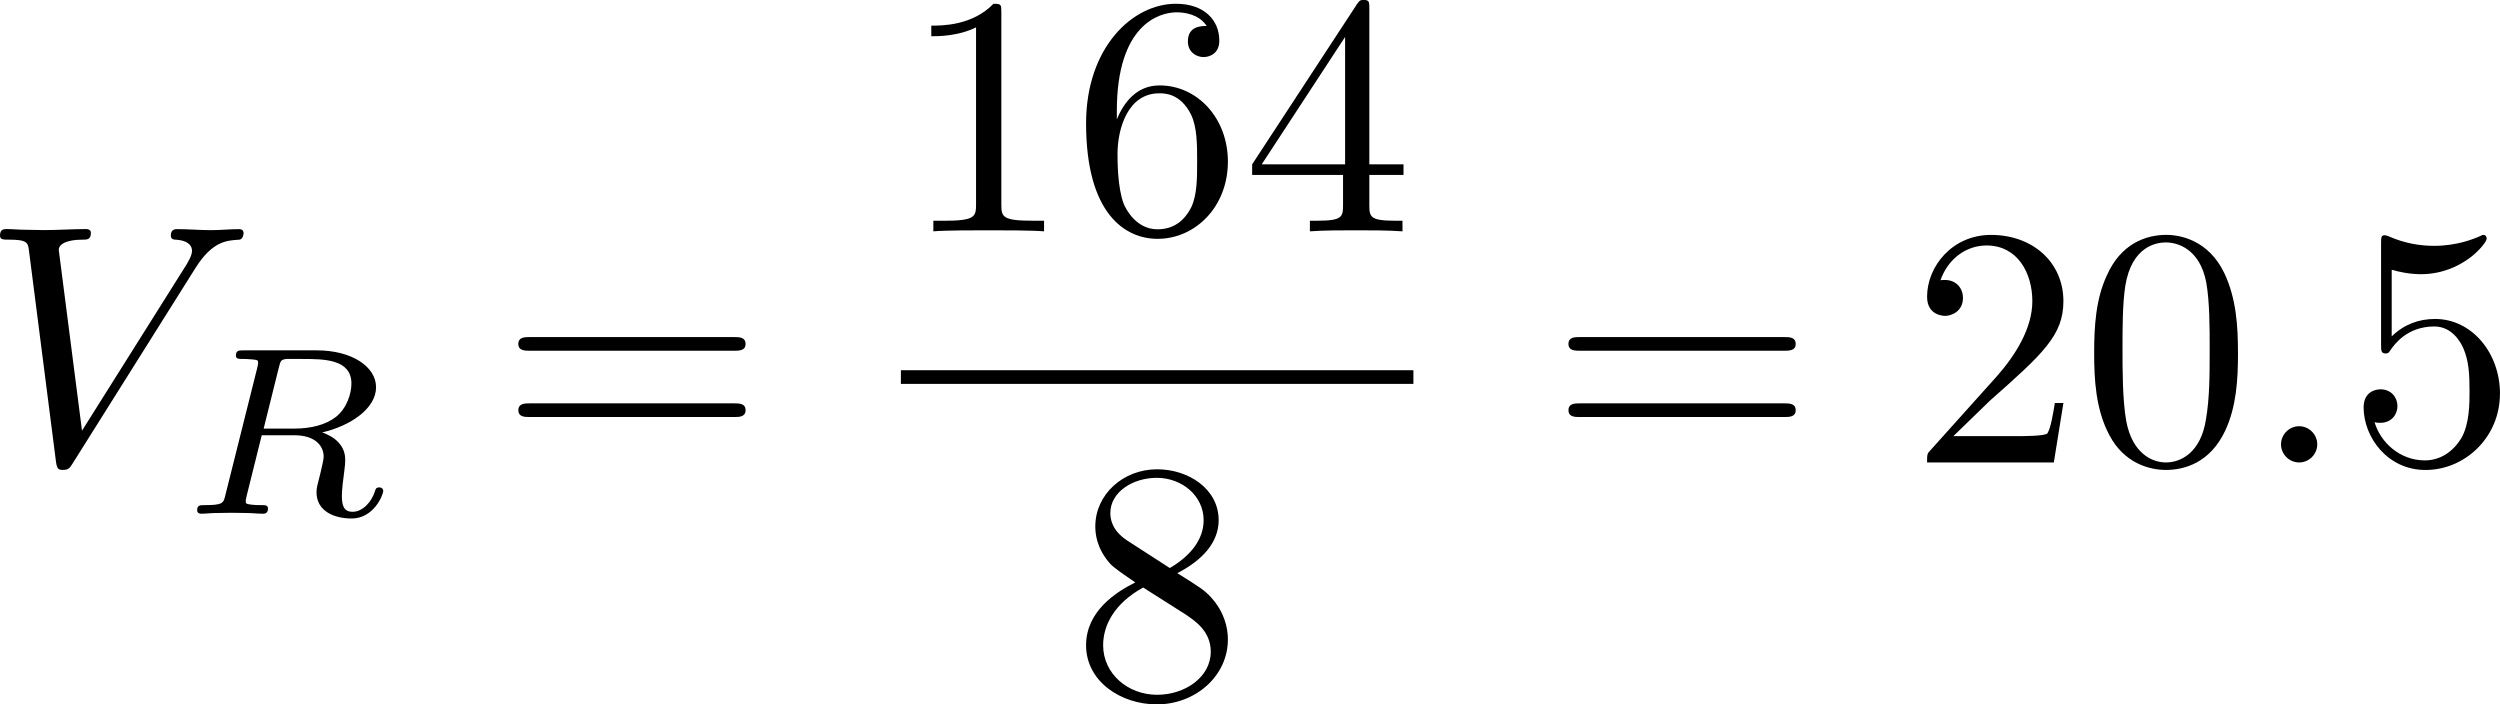 <?xml version="1.0" encoding="UTF-8" standalone="no"?>
<!-- This file was generated by dvisvgm 2.13.1 -->

<svg
   version="1.1"
   width="116.631"
   height="32.86"
   viewBox="29.904 38.293 87.473 24.645"
   id="svg425"
   xmlns:xlink="http://www.w3.org/1999/xlink"
   xmlns="http://www.w3.org/2000/svg"
   xmlns:svg="http://www.w3.org/2000/svg">
  <defs
     id="defs1">
    <path
       id="g0-0"
       d="m 7.878,-2.75 c 0.203,0 0.418,0 0.418,-0.239 0,-0.239 -0.215,-0.239 -0.418,-0.239 H 1.411 c -0.203,0 -0.418,0 -0.418,0.239 0,0.239 0.215,0.239 0.418,0.239 z" />
    <path
       id="g0-2"
       d="M 4.651,-3.324 2.26,-5.703 C 2.116,-5.846 2.092,-5.87 1.997,-5.87 c -0.12,0 -0.239,0.108 -0.239,0.239 0,0.084 0.024,0.108 0.155,0.239 l 2.391,2.403 -2.391,2.403 C 1.781,-0.454 1.757,-0.43 1.757,-0.347 c 0,0.132 0.12,0.239 0.239,0.239 0.096,0 0.12,-0.024 0.263,-0.167 l 2.379,-2.379 2.475,2.475 c 0.024,0.012 0.108,0.072 0.179,0.072 0.143,0 0.239,-0.108 0.239,-0.239 0,-0.024 0,-0.072 -0.036,-0.132 -0.012,-0.024 -1.913,-1.901 -2.511,-2.511 l 2.188,-2.188 c 0.06,-0.072 0.239,-0.227 0.299,-0.299 0.012,-0.024 0.06,-0.072 0.06,-0.155 0,-0.132 -0.096,-0.239 -0.239,-0.239 -0.096,0 -0.143,0.048 -0.275,0.179 z" />
    <path
       id="g0-25"
       d="m 8.632,-5.404 c 0,-0.251 -0.084,-0.359 -0.167,-0.359 -0.048,0 -0.155,0.048 -0.167,0.323 -0.048,0.825 -0.885,1.315 -1.662,1.315 -0.693,0 -1.291,-0.371 -1.913,-0.789 -0.646,-0.43 -1.291,-0.861 -2.068,-0.861 -1.112,0 -1.997,0.849 -1.997,1.949 0,0.263 0.096,0.359 0.167,0.359 0.12,0 0.167,-0.227 0.167,-0.275 0.06,-1.004 1.04,-1.363 1.662,-1.363 0.693,0 1.291,0.371 1.913,0.789 0.646,0.43 1.291,0.861 2.068,0.861 1.112,0 1.997,-0.849 1.997,-1.949 z m 0,2.798 c 0,-0.347 -0.143,-0.371 -0.167,-0.371 -0.048,0 -0.155,0.06 -0.167,0.323 -0.048,0.825 -0.885,1.315 -1.662,1.315 -0.693,0 -1.291,-0.371 -1.913,-0.789 -0.646,-0.43 -1.291,-0.861 -2.068,-0.861 -1.112,0 -1.997,0.849 -1.997,1.949 0,0.263 0.096,0.359 0.167,0.359 0.12,0 0.167,-0.227 0.167,-0.275 0.06,-1.004 1.04,-1.363 1.662,-1.363 0.693,0 1.291,0.371 1.913,0.789 0.646,0.43 1.291,0.861 2.068,0.861 1.136,0 1.997,-0.885 1.997,-1.937 z" />
    <path
       id="g0-49"
       d="M 6.073,-3.24 C 5.428,-4.053 5.284,-4.232 4.914,-4.531 4.244,-5.069 3.575,-5.284 2.965,-5.284 c -1.399,0 -2.307,1.315 -2.307,2.714 0,1.375 0.885,2.702 2.26,2.702 1.375,0 2.367,-1.088 2.953,-2.044 0.646,0.813 0.789,0.992 1.16,1.291 0.669,0.538 1.339,0.753 1.949,0.753 1.399,0 2.307,-1.315 2.307,-2.714 0,-1.375 -0.885,-2.702 -2.26,-2.702 -1.375,0 -2.367,1.088 -2.953,2.044 z m 0.311,0.406 c 0.49,-0.861 1.375,-2.068 2.726,-2.068 1.267,0 1.913,1.243 1.913,2.319 0,1.172 -0.801,2.14 -1.853,2.14 -0.693,0 -1.231,-0.502 -1.482,-0.753 -0.299,-0.323 -0.574,-0.693 -1.303,-1.638 z m -0.825,0.514 c -0.49,0.861 -1.375,2.068 -2.726,2.068 -1.267,0 -1.913,-1.243 -1.913,-2.319 0,-1.172 0.801,-2.14 1.853,-2.14 0.693,0 1.231,0.502 1.482,0.753 0.299,0.323 0.574,0.693 1.303,1.638 z" />
    <path
       id="g0-102"
       d="m 3.383,-7.376 c 0,-0.478 0.311,-1.243 1.614,-1.327 0.06,-0.012 0.108,-0.06 0.108,-0.132 0,-0.132 -0.096,-0.132 -0.227,-0.132 -1.196,0 -2.283,0.61 -2.295,1.494 v 2.726 c 0,0.466 0,0.849 -0.478,1.243 -0.418,0.347 -0.873,0.371 -1.136,0.383 -0.06,0.012 -0.108,0.06 -0.108,0.132 0,0.12 0.072,0.12 0.191,0.132 0.789,0.048 1.363,0.478 1.494,1.064 0.036,0.132 0.036,0.155 0.036,0.586 v 2.367 c 0,0.502 0,0.885 0.574,1.339 0.466,0.359 1.255,0.49 1.722,0.49 0.132,0 0.227,0 0.227,-0.132 0,-0.12 -0.072,-0.12 -0.191,-0.132 C 4.16,2.678 3.575,2.295 3.419,1.686 3.383,1.578 3.383,1.554 3.383,1.124 V -1.387 c 0,-0.55 -0.096,-0.753 -0.478,-1.136 -0.251,-0.251 -0.598,-0.371 -0.933,-0.466 0.98,-0.275 1.411,-0.825 1.411,-1.518 z" />
    <path
       id="g0-103"
       d="m 2.582,1.399 c 0,0.478 -0.311,1.243 -1.614,1.327 -0.06,0.012 -0.108,0.06 -0.108,0.132 0,0.132 0.132,0.132 0.239,0.132 1.16,0 2.271,-0.586 2.283,-1.494 v -2.726 c 0,-0.466 0,-0.849 0.478,-1.243 0.418,-0.347 0.873,-0.371 1.136,-0.383 0.06,-0.012 0.108,-0.06 0.108,-0.132 0,-0.12 -0.072,-0.12 -0.191,-0.132 C 4.125,-3.168 3.551,-3.599 3.419,-4.184 3.383,-4.316 3.383,-4.34 3.383,-4.77 v -2.367 c 0,-0.502 0,-0.885 -0.574,-1.339 -0.478,-0.371 -1.303,-0.49 -1.71,-0.49 -0.108,0 -0.239,0 -0.239,0.132 0,0.12 0.072,0.12 0.191,0.132 0.753,0.048 1.339,0.43 1.494,1.04 0.036,0.108 0.036,0.132 0.036,0.562 v 2.511 c 0,0.55 0.096,0.753 0.478,1.136 0.251,0.251 0.598,0.371 0.933,0.466 -0.98,0.275 -1.411,0.825 -1.411,1.518 z" />
    <path
       id="g5-49"
       d="m 2.803,-5.322 c 0,-0.226 -0.017,-0.234 -0.251,-0.234 -0.536,0.527 -1.297,0.536 -1.64,0.536 V -4.72 c 0.201,0 0.753,0 1.213,-0.234 v 4.268 c 0,0.276 0,0.385 -0.837,0.385 H 0.971 V 0 c 0.151,-0.008 1.18,-0.033 1.49,-0.033 0.259,0 1.314,0.025 1.498,0.033 V -0.301 H 3.64 c -0.837,0 -0.837,-0.109 -0.837,-0.385 z" />
    <path
       id="g5-50"
       d="M 4.226,-1.523 H 3.942 C 3.917,-1.339 3.833,-0.845 3.724,-0.762 3.657,-0.711 3.013,-0.711 2.896,-0.711 H 1.356 c 0.879,-0.778 1.172,-1.013 1.674,-1.406 0.619,-0.494 1.197,-1.013 1.197,-1.808 0,-1.013 -0.887,-1.632 -1.958,-1.632 -1.038,0 -1.741,0.728 -1.741,1.498 0,0.427 0.36,0.469 0.444,0.469 0.201,0 0.444,-0.142 0.444,-0.444 0,-0.151 -0.059,-0.444 -0.494,-0.444 0.259,-0.594 0.828,-0.778 1.222,-0.778 0.837,0 1.272,0.653 1.272,1.331 0,0.728 -0.519,1.306 -0.787,1.607 L 0.611,-0.326 C 0.527,-0.251 0.527,-0.234 0.527,0 h 3.448 z" />
    <path
       id="g5-61"
       d="m 6.427,-2.812 c 0.126,0 0.318,0 0.318,-0.209 0,-0.201 -0.201,-0.201 -0.31,-0.201 H 0.895 c -0.109,0 -0.31,0 -0.31,0.201 0,0.209 0.192,0.209 0.318,0.209 z m 0.008,1.841 c 0.109,0 0.31,0 0.31,-0.201 0,-0.209 -0.192,-0.209 -0.318,-0.209 H 0.904 c -0.126,0 -0.318,0 -0.318,0.209 0,0.201 0.201,0.201 0.31,0.201 z" />
    <path
       id="g7-20"
       d="M 2.989,28.202 H 6.133 V 27.545 H 3.646 V 0.179 H 6.133 V -0.478 H 2.989 Z" />
    <path
       id="g7-21"
       d="M 2.654,27.545 H 0.167 v 0.658 h 3.144 V -0.478 h -3.144 v 0.658 h 2.487 z" />
    <path
       id="g7-88"
       d="m 15.135,16.737 1.447,-3.826 h -0.299 c -0.466,1.243 -1.733,2.056 -3.108,2.415 -0.251,0.06 -1.423,0.371 -3.718,0.371 H 2.248 L 8.333,8.56 C 8.416,8.464 8.44,8.428 8.44,8.369 c 0,-0.024 0,-0.06 -0.084,-0.179 L 2.786,0.574 h 6.551 c 1.602,0 2.69,0.167 2.798,0.191 0.646,0.096 1.686,0.299 2.63,0.897 0.299,0.191 1.112,0.729 1.518,1.698 h 0.299 L 15.135,0 H 1.004 C 0.729,0 0.717,0.012 0.681,0.084 0.669,0.12 0.669,0.347 0.669,0.478 l 6.324,8.656 -6.193,7.257 c -0.12,0.143 -0.12,0.203 -0.12,0.215 0,0.132 0.108,0.132 0.323,0.132 z" />
    <path
       id="g7-104"
       d="M 2.702,21.029 H 5.416 V 20.467 H 3.264 V 0.084 h 2.152 V -0.478 H 2.702 Z" />
    <path
       id="g7-105"
       d="m 2.367,20.467 h -2.152 v 0.562 H 2.929 V -0.478 H 0.215 v 0.562 h 2.152 z" />
    <path
       id="g2-65"
       d="M 1.724,-1.004 C 1.431,-0.552 1.163,-0.335 0.669,-0.301 0.586,-0.293 0.477,-0.293 0.477,-0.126 0.477,-0.033 0.552,0 0.594,0 0.812,0 1.088,-0.033 1.314,-0.033 1.582,-0.033 1.925,0 2.176,0 c 0.042,0 0.167,0 0.167,-0.184 0,-0.109 -0.109,-0.117 -0.142,-0.117 -0.067,-0.008 -0.368,-0.025 -0.368,-0.251 0,-0.1 0.084,-0.243 0.126,-0.318 l 0.669,-1.038 h 2.393 l 0.201,1.389 c -0.033,0.084 -0.084,0.218 -0.577,0.218 -0.1,0 -0.218,0 -0.218,0.184 C 4.427,-0.084 4.452,0 4.561,0 c 0.243,0 0.837,-0.033 1.08,-0.033 0.151,0 0.343,0.008 0.494,0.008 C 6.285,-0.017 6.461,0 6.611,0 6.72,0 6.779,-0.067 6.779,-0.176 c 0,-0.126 -0.1,-0.126 -0.234,-0.126 -0.485,0 -0.502,-0.067 -0.527,-0.268 L 5.281,-5.733 C 5.255,-5.908 5.239,-5.967 5.08,-5.967 c -0.159,0 -0.209,0.075 -0.285,0.192 z m 1.105,-1.205 1.757,-2.737 0.393,2.737 z" />
    <path
       id="g2-66"
       d="M 1.59,-0.653 C 1.515,-0.368 1.498,-0.301 0.854,-0.301 c -0.142,0 -0.251,0 -0.251,0.176 C 0.603,0 0.703,0 0.854,0 h 3.239 c 1.406,0 2.485,-0.962 2.485,-1.791 0,-0.594 -0.544,-1.105 -1.431,-1.197 1.013,-0.184 1.858,-0.82 1.858,-1.54 0,-0.636 -0.644,-1.188 -1.732,-1.188 H 2.226 c -0.159,0 -0.268,0 -0.268,0.184 0,0.117 0.1,0.117 0.268,0.117 0.008,0 0.167,0 0.318,0.017 0.176,0.017 0.192,0.033 0.192,0.117 0,0.017 0,0.059 -0.033,0.184 z M 2.929,-3.088 3.44,-5.13 C 3.506,-5.389 3.515,-5.414 3.866,-5.414 h 1.272 c 0.854,0 1.046,0.561 1.046,0.879 0,0.678 -0.762,1.448 -1.883,1.448 z m -0.402,2.787 c -0.259,0 -0.268,-0.008 -0.268,-0.084 0,-0.008 0,-0.05 0.033,-0.176 l 0.577,-2.293 h 1.774 c 0.787,0 1.088,0.519 1.088,1.004 0,0.828 -0.845,1.548 -1.858,1.548 z" />
    <path
       id="g2-67"
       d="m 7.055,-5.774 c 0,-0.042 -0.025,-0.109 -0.109,-0.109 -0.059,0 -0.075,0.017 -0.151,0.1 l -0.611,0.644 c -0.075,-0.1 -0.544,-0.745 -1.573,-0.745 -2.034,0 -4.025,1.799 -4.025,3.691 0,1.364 1.071,2.36 2.569,2.36 0.452,0 1.255,-0.092 2.117,-0.82 0.661,-0.561 0.845,-1.289 0.845,-1.356 0,-0.109 -0.1,-0.109 -0.142,-0.109 -0.109,0 -0.126,0.042 -0.151,0.134 -0.343,1.147 -1.515,1.849 -2.527,1.849 -0.887,0 -1.875,-0.477 -1.875,-1.799 0,-0.243 0.059,-1.565 1.021,-2.619 0.577,-0.644 1.456,-1.029 2.251,-1.029 0.971,0 1.54,0.703 1.54,1.64 0,0.234 -0.025,0.293 -0.025,0.343 0,0.109 0.109,0.109 0.151,0.109 0.134,0 0.134,-0.025 0.176,-0.184 z" />
    <path
       id="g2-76"
       d="m 3.448,-5.03 c 0.075,-0.301 0.1,-0.385 0.87,-0.385 0.259,0 0.343,0 0.343,-0.184 0,-0.008 -0.008,-0.117 -0.142,-0.117 -0.192,0 -0.418,0.017 -0.619,0.025 -0.209,0.008 -0.46,0.008 -0.669,0.008 -0.176,0 -0.402,-0.008 -0.577,-0.008 -0.176,0 -0.377,-0.025 -0.544,-0.025 -0.05,0 -0.176,0 -0.176,0.184 0,0.117 0.1,0.117 0.268,0.117 0.008,0 0.167,0 0.318,0.017 0.176,0.017 0.192,0.033 0.192,0.117 0,0.017 0,0.059 -0.033,0.184 l -1.113,4.444 c -0.075,0.285 -0.092,0.351 -0.736,0.351 -0.142,0 -0.251,0 -0.251,0.176 C 0.577,0 0.678,0 0.828,0 h 4.209 c 0.209,0 0.218,-0.008 0.285,-0.167 0.084,-0.226 0.711,-1.849 0.711,-1.916 0,-0.025 -0.017,-0.117 -0.142,-0.117 -0.1,0 -0.117,0.042 -0.167,0.176 C 5.406,-1.23 5.038,-0.301 3.506,-0.301 H 2.561 c -0.259,0 -0.268,-0.008 -0.268,-0.084 0,-0.008 0,-0.05 0.033,-0.176 z" />
    <path
       id="g2-82"
       d="m 3.456,-5.13 c 0.059,-0.234 0.075,-0.259 0.259,-0.285 h 0.536 c 0.778,0 1.741,0 1.741,0.862 0,0.343 -0.159,0.87 -0.552,1.172 -0.343,0.268 -0.862,0.402 -1.439,0.402 H 2.921 Z m 1.515,2.285 c 0.996,-0.234 1.883,-0.837 1.883,-1.582 0,-0.72 -0.854,-1.289 -2.067,-1.289 H 2.218 c -0.159,0 -0.268,0 -0.268,0.184 0,0.117 0.1,0.117 0.268,0.117 0.008,0 0.167,0 0.318,0.017 0.176,0.017 0.192,0.033 0.192,0.117 0,0.017 0,0.059 -0.033,0.184 L 1.582,-0.653 C 1.515,-0.368 1.498,-0.301 0.845,-0.301 c -0.142,0 -0.251,0 -0.251,0.176 C 0.594,-0.042 0.653,0 0.728,0 c 0.159,0 0.351,-0.025 0.519,-0.025 0.159,0 0.402,-0.008 0.552,-0.008 0.167,0 0.36,0.008 0.536,0.008 C 2.511,-0.025 2.72,0 2.896,0 c 0.042,0 0.176,0 0.176,-0.176 0,-0.126 -0.084,-0.126 -0.276,-0.126 -0.134,0 -0.167,0 -0.318,-0.017 -0.184,-0.025 -0.184,-0.042 -0.184,-0.126 0,-0.008 0,-0.059 0.033,-0.184 l 0.527,-2.117 h 1.138 c 0.72,0 1.029,0.36 1.029,0.753 0,0.109 -0.075,0.393 -0.117,0.586 -0.1,0.385 -0.134,0.51 -0.134,0.653 0,0.661 0.611,0.921 1.23,0.921 0.77,0 1.105,-0.82 1.105,-0.971 0,-0.025 -0.017,-0.117 -0.142,-0.117 -0.109,0 -0.126,0.059 -0.151,0.142 -0.117,0.368 -0.427,0.711 -0.778,0.711 -0.218,0 -0.377,-0.092 -0.377,-0.544 0,-0.209 0.05,-0.644 0.084,-0.87 0.033,-0.226 0.033,-0.31 0.033,-0.393 0,-0.1 0,-0.368 -0.234,-0.619 C 5.381,-2.67 5.155,-2.778 4.971,-2.845 Z" />
    <path
       id="g2-84"
       d="m 4.067,-5.063 c 0.059,-0.243 0.075,-0.268 0.259,-0.285 0.042,-0.008 0.335,-0.008 0.502,-0.008 0.51,0 0.728,0 0.937,0.067 0.377,0.117 0.393,0.36 0.393,0.661 0,0.134 0,0.243 -0.059,0.678 l -0.017,0.092 c 0,0.084 0.059,0.126 0.142,0.126 0.126,0 0.142,-0.075 0.159,-0.209 l 0.226,-1.598 c 0,-0.117 -0.1,-0.117 -0.251,-0.117 H 1.213 c -0.209,0 -0.226,0 -0.285,0.176 l -0.527,1.481 c -0.008,0.033 -0.042,0.109 -0.042,0.151 0,0.033 0.017,0.117 0.142,0.117 0.109,0 0.126,-0.042 0.176,-0.201 0.485,-1.339 0.762,-1.423 2.034,-1.423 h 0.351 c 0.251,0 0.259,0.008 0.259,0.084 0,0.008 0,0.05 -0.033,0.176 l -1.105,4.402 c -0.075,0.31 -0.1,0.393 -0.979,0.393 -0.301,0 -0.377,0 -0.377,0.184 C 0.828,-0.092 0.845,0 0.971,0 c 0.234,0 0.485,-0.025 0.72,-0.025 0.234,0 0.485,-0.008 0.72,-0.008 0.234,0 0.519,0 0.753,0.008 C 3.389,-0.017 3.64,0 3.866,0 3.933,0 4.059,0 4.059,-0.184 c 0,-0.117 -0.084,-0.117 -0.343,-0.117 -0.159,0 -0.326,-0.008 -0.485,-0.017 -0.285,-0.025 -0.301,-0.059 -0.301,-0.159 0,-0.059 0,-0.075 0.033,-0.192 z" />
    <path
       id="g2-97"
       d="M 3.532,-3.197 C 3.356,-3.473 3.071,-3.691 2.67,-3.691 c -1.071,0 -2.159,1.18 -2.159,2.385 0,0.812 0.544,1.389 1.264,1.389 0.452,0 0.854,-0.259 1.188,-0.586 C 3.121,0 3.607,0.084 3.824,0.084 c 0.301,0 0.51,-0.184 0.661,-0.444 0.184,-0.326 0.293,-0.803 0.293,-0.837 0,-0.109 -0.109,-0.109 -0.134,-0.109 -0.117,0 -0.126,0.033 -0.184,0.259 -0.1,0.402 -0.259,0.895 -0.611,0.895 -0.218,0 -0.276,-0.184 -0.276,-0.41 0,-0.142 0.067,-0.444 0.126,-0.661 0.059,-0.226 0.142,-0.569 0.184,-0.753 l 0.167,-0.636 c 0.05,-0.218 0.151,-0.611 0.151,-0.653 0,-0.184 -0.151,-0.268 -0.285,-0.268 -0.142,0 -0.335,0.1 -0.385,0.335 z m -0.536,2.151 c -0.059,0.234 -0.243,0.402 -0.427,0.561 -0.075,0.067 -0.41,0.335 -0.77,0.335 -0.31,0 -0.611,-0.218 -0.611,-0.812 0,-0.444 0.243,-1.364 0.435,-1.699 0.385,-0.669 0.812,-0.795 1.046,-0.795 0.586,0 0.745,0.636 0.745,0.728 0,0.033 -0.017,0.092 -0.025,0.117 z" />
    <path
       id="g2-98"
       d="m 2.209,-5.557 c 0.008,-0.017 0.033,-0.126 0.033,-0.134 0,-0.042 -0.033,-0.117 -0.134,-0.117 -0.167,0 -0.862,0.067 -1.071,0.084 -0.067,0.008 -0.184,0.017 -0.184,0.192 0,0.117 0.117,0.117 0.218,0.117 0.402,0 0.402,0.059 0.402,0.126 0,0.059 -0.084,0.393 -0.134,0.586 L 1.147,-3.933 c -0.075,0.285 -0.536,2.117 -0.552,2.226 -0.042,0.201 -0.042,0.31 -0.042,0.41 0,0.845 0.536,1.381 1.23,1.381 1.046,0 2.159,-1.138 2.159,-2.377 0,-0.979 -0.678,-1.398 -1.255,-1.398 -0.435,0 -0.803,0.243 -1.054,0.46 z m -0.418,5.406 c -0.41,0 -0.644,-0.36 -0.644,-0.854 0,-0.31 0.075,-0.594 0.31,-1.54 0.05,-0.159 0.05,-0.176 0.209,-0.36 0.318,-0.368 0.695,-0.552 0.996,-0.552 0.326,0 0.611,0.243 0.611,0.812 0,0.343 -0.184,1.197 -0.435,1.682 -0.201,0.41 -0.619,0.812 -1.046,0.812 z" />
    <path
       id="g2-105"
       d="m 2.711,-5.23 c 0,-0.134 -0.1,-0.318 -0.335,-0.318 -0.226,0 -0.469,0.218 -0.469,0.46 0,0.142 0.109,0.318 0.335,0.318 0.243,0 0.469,-0.234 0.469,-0.46 z m -1.707,4.251 c -0.033,0.109 -0.075,0.209 -0.075,0.351 0,0.393 0.335,0.711 0.795,0.711 0.837,0 1.205,-1.155 1.205,-1.28 0,-0.109 -0.109,-0.109 -0.134,-0.109 -0.117,0 -0.126,0.05 -0.159,0.142 -0.192,0.669 -0.561,1.013 -0.887,1.013 -0.167,0 -0.209,-0.109 -0.209,-0.293 0,-0.192 0.059,-0.351 0.134,-0.536 0.084,-0.226 0.176,-0.452 0.268,-0.669 0.075,-0.201 0.377,-0.962 0.41,-1.063 0.025,-0.084 0.05,-0.184 0.05,-0.268 0,-0.393 -0.335,-0.711 -0.795,-0.711 -0.828,0 -1.213,1.138 -1.213,1.28 0,0.109 0.117,0.109 0.142,0.109 0.117,0 0.126,-0.042 0.151,-0.134 0.218,-0.72 0.586,-1.021 0.895,-1.021 0.134,0 0.209,0.067 0.209,0.293 0,0.192 -0.05,0.318 -0.259,0.837 z" />
    <path
       id="g2-106"
       d="m 3.674,-5.23 c 0,-0.142 -0.109,-0.318 -0.335,-0.318 -0.243,0 -0.469,0.234 -0.469,0.46 0,0.134 0.1,0.318 0.335,0.318 0.226,0 0.469,-0.218 0.469,-0.46 z M 1.9,0.41 C 1.757,0.987 1.314,1.473 0.82,1.473 0.711,1.473 0.611,1.456 0.519,1.423 0.736,1.322 0.803,1.121 0.803,0.996 0.803,0.795 0.644,0.686 0.477,0.686 0.218,0.686 0,0.912 0,1.18 c 0,0.318 0.326,0.527 0.828,0.527 0.502,0 1.481,-0.301 1.741,-1.322 l 0.753,-2.996 c 0.025,-0.092 0.042,-0.167 0.042,-0.293 0,-0.46 -0.393,-0.787 -0.895,-0.787 -0.929,0 -1.465,1.163 -1.465,1.28 0,0.109 0.117,0.109 0.142,0.109 0.1,0 0.109,-0.025 0.167,-0.151 0.209,-0.485 0.644,-1.004 1.13,-1.004 0.209,0 0.285,0.142 0.285,0.41 0,0.092 -0.017,0.209 -0.025,0.251 z" />
    <path
       id="g1-11"
       d="m 5.703,-2.821 c 0,-1.877 -1.112,-2.463 -1.997,-2.463 -1.638,0 -3.216,1.71 -3.216,3.395 0,1.112 0.717,2.02 1.937,2.02 0.753,0 1.614,-0.275 2.523,-1.004 0.155,0.634 0.55,1.004 1.088,1.004 0.634,0 1.004,-0.658 1.004,-0.849 0,-0.084 -0.072,-0.12 -0.143,-0.12 -0.084,0 -0.12,0.036 -0.155,0.12 -0.215,0.586 -0.646,0.586 -0.669,0.586 -0.371,0 -0.371,-0.933 -0.371,-1.219 0,-0.251 0,-0.275 0.12,-0.418 1.124,-1.411 1.375,-2.798 1.375,-2.809 0,-0.024 -0.012,-0.12 -0.143,-0.12 -0.12,0 -0.12,0.036 -0.179,0.251 -0.215,0.753 -0.61,1.662 -1.172,2.367 z m -0.801,1.638 c -1.052,0.921 -1.973,1.052 -2.451,1.052 -0.717,0 -1.076,-0.538 -1.076,-1.303 0,-0.586 0.311,-1.877 0.693,-2.487 0.562,-0.873 1.207,-1.1 1.626,-1.1 1.184,0 1.184,1.566 1.184,2.499 0,0.442 0,1.136 0.024,1.339 z" />
    <path
       id="g1-12"
       d="m 6.874,-6.802 c 0,-0.897 -0.658,-1.638 -1.626,-1.638 -0.693,0 -1.028,0.191 -1.447,0.502 -0.658,0.478 -1.315,1.638 -1.542,2.546 L 0.359,2.2 C 0.347,2.248 0.406,2.319 0.502,2.319 c 0.096,0 0.132,-0.024 0.143,-0.06 L 1.482,-1.04 c 0.227,0.717 0.753,1.16 1.626,1.16 0.873,0 1.769,-0.418 2.307,-0.944 0.574,-0.55 0.956,-1.315 0.956,-2.2 0,-0.861 -0.442,-1.482 -0.873,-1.781 0.693,-0.395 1.375,-1.136 1.375,-1.997 z m -2.152,1.985 c -0.155,0.06 -0.287,0.084 -0.574,0.084 -0.167,0 -0.406,0.012 -0.526,-0.048 0.024,-0.12 0.454,-0.096 0.586,-0.096 0.251,0 0.359,0 0.514,0.06 z M 6.205,-7.077 c 0,0.837 -0.454,1.698 -1.076,2.068 -0.323,-0.12 -0.562,-0.143 -0.921,-0.143 -0.251,0 -0.921,-0.012 -0.921,0.383 -0.012,0.335 0.61,0.299 0.825,0.299 0.442,0 0.622,-0.012 0.98,-0.155 0.454,0.43 0.514,0.801 0.526,1.351 0.024,0.693 -0.263,1.59 -0.598,2.056 -0.466,0.646 -1.267,1.076 -1.949,1.076 -0.909,0 -1.363,-0.693 -1.363,-1.542 0,-0.12 0,-0.299 0.06,-0.526 l 0.765,-3.025 c 0.263,-1.028 1.124,-2.929 2.558,-2.929 0.693,0 1.112,0.371 1.112,1.088 z" />
    <path
       id="g1-14"
       d="m 3.156,-5.224 c -1.494,0.359 -2.654,1.913 -2.654,3.359 0,1.148 0.765,2.008 1.889,2.008 1.399,0 2.391,-1.877 2.391,-3.527 0,-1.088 -0.478,-1.686 -0.885,-2.224 -0.43,-0.538 -1.136,-1.435 -1.136,-1.961 0,-0.263 0.239,-0.55 0.658,-0.55 0.359,0 0.598,0.155 0.849,0.323 0.239,0.143 0.478,0.299 0.658,0.299 0.299,0 0.478,-0.287 0.478,-0.478 0,-0.263 -0.191,-0.299 -0.622,-0.395 -0.622,-0.132 -0.789,-0.132 -0.98,-0.132 -0.933,0 -1.363,0.514 -1.363,1.231 0,0.646 0.347,1.315 0.717,2.044 z m 0.143,0.263 c 0.299,0.55 0.658,1.196 0.658,2.056 0,0.789 -0.454,2.786 -1.566,2.786 -0.658,0 -1.148,-0.502 -1.148,-1.411 0,-0.753 0.442,-3.001 2.056,-3.431 z" />
    <path
       id="g1-27"
       d="m 6.193,-4.459 c 0.155,0 0.586,0 0.586,-0.406 0,-0.287 -0.251,-0.287 -0.466,-0.287 H 3.587 c -1.805,0 -3.132,1.973 -3.132,3.395 0,1.052 0.705,1.889 1.793,1.889 1.411,0 3.001,-1.447 3.001,-3.288 0,-0.203 0,-0.777 -0.371,-1.303 z m -3.933,4.328 c -0.586,0 -1.064,-0.43 -1.064,-1.291 0,-0.359 0.143,-1.339 0.562,-2.044 0.502,-0.825 1.219,-0.992 1.626,-0.992 1.004,0 1.1,0.789 1.1,1.16 0,0.562 -0.239,1.542 -0.646,2.152 -0.466,0.705 -1.112,1.016 -1.578,1.016 z" />
    <path
       id="g1-30"
       d="m 5.224,-8.01 c 0,-0.024 0.036,-0.155 0.036,-0.167 0,-0.012 0,-0.12 -0.143,-0.12 -0.12,0 -0.132,0.036 -0.179,0.239 l -0.693,2.762 c -1.901,0.06 -3.658,1.65 -3.658,3.276 0,1.136 0.837,2.08 2.295,2.164 C 2.786,0.514 2.702,0.897 2.606,1.267 2.463,1.829 2.343,2.283 2.343,2.319 c 0,0.12 0.084,0.132 0.143,0.132 0.06,0 0.084,-0.012 0.12,-0.048 C 2.63,2.379 2.702,2.092 2.738,1.925 L 3.192,0.143 c 1.925,-0.06 3.658,-1.674 3.658,-3.276 0,-0.944 -0.634,-2.044 -2.295,-2.164 z m -2.283,7.89 c -0.717,-0.036 -1.578,-0.454 -1.578,-1.65 0,-1.435 1.028,-3.108 2.809,-3.264 z m 1.542,-4.914 c 0.909,0.048 1.59,0.598 1.59,1.65 0,1.411 -1.028,3.12 -2.821,3.264 z" />
    <path
       id="g1-58"
       d="m 2.295,-0.634 c 0,-0.347 -0.287,-0.634 -0.634,-0.634 -0.347,0 -0.634,0.287 -0.634,0.634 0,0.347 0.287,0.634 0.634,0.634 0.347,0 0.634,-0.287 0.634,-0.634 z" />
    <path
       id="g1-59"
       d="m 2.427,-0.012 c 0,-0.789 -0.299,-1.255 -0.765,-1.255 -0.395,0 -0.634,0.299 -0.634,0.634 C 1.028,-0.311 1.267,0 1.662,0 1.805,0 1.961,-0.048 2.08,-0.155 2.116,-0.179 2.128,-0.191 2.14,-0.191 c 0.012,0 0.024,0.012 0.024,0.179 0,0.885 -0.418,1.602 -0.813,1.997 -0.132,0.132 -0.132,0.155 -0.132,0.191 0,0.084 0.06,0.132 0.12,0.132 0.132,0 1.088,-0.921 1.088,-2.319 z" />
    <path
       id="g1-61"
       d="m 5.248,-8.512 c 0.06,-0.155 0.06,-0.203 0.06,-0.215 0,-0.132 -0.108,-0.239 -0.239,-0.239 -0.084,0 -0.167,0.036 -0.203,0.108 L 0.717,2.534 C 0.658,2.69 0.658,2.738 0.658,2.75 c 0,0.132 0.108,0.239 0.239,0.239 0.155,0 0.191,-0.084 0.263,-0.287 z" />
    <path
       id="g1-62"
       d="m 8.07,-2.726 c 0.132,-0.06 0.227,-0.12 0.227,-0.263 0,-0.143 -0.096,-0.203 -0.227,-0.263 L 1.447,-6.372 C 1.291,-6.456 1.267,-6.456 1.231,-6.456 c -0.132,0 -0.239,0.108 -0.239,0.239 0,0.108 0.06,0.179 0.227,0.263 L 7.496,-2.989 1.219,-0.024 C 1.052,0.06 0.992,0.132 0.992,0.239 c 0,0.132 0.108,0.239 0.239,0.239 0.036,0 0.06,0 0.215,-0.084 z" />
    <path
       id="g1-70"
       d="m 3.622,-3.885 h 1.16 c 0.897,0 0.992,0.191 0.992,0.538 0,0.084 0,0.227 -0.084,0.586 -0.024,0.06 -0.036,0.108 -0.036,0.132 0,0.096 0.072,0.143 0.143,0.143 0.12,0 0.12,-0.036 0.179,-0.251 l 0.658,-2.594 c 0.036,-0.132 0.036,-0.155 0.036,-0.191 0,-0.024 -0.024,-0.132 -0.143,-0.132 -0.12,0 -0.132,0.06 -0.179,0.251 C 6.097,-4.471 5.822,-4.256 4.806,-4.256 H 3.718 l 0.765,-3.037 c 0.108,-0.418 0.12,-0.466 0.646,-0.466 h 1.578 c 1.47,0 1.745,0.395 1.745,1.315 0,0.275 0,0.323 -0.036,0.646 -0.024,0.155 -0.024,0.179 -0.024,0.215 0,0.06 0.036,0.143 0.143,0.143 0.132,0 0.143,-0.072 0.167,-0.299 L 8.942,-7.807 C 8.978,-8.13 8.919,-8.13 8.62,-8.13 H 2.762 c -0.239,0 -0.359,0 -0.359,0.239 0,0.132 0.108,0.132 0.335,0.132 0.442,0 0.777,0 0.777,0.215 0,0.048 0,0.072 -0.06,0.287 l -1.578,6.324 c -0.12,0.466 -0.143,0.562 -1.088,0.562 -0.203,0 -0.335,0 -0.335,0.227 C 0.454,0 0.598,0 0.634,0 0.98,0 1.865,-0.036 2.212,-0.036 2.606,-0.036 3.599,0 3.993,0 4.101,0 4.244,0 4.244,-0.227 4.244,-0.323 4.172,-0.347 4.172,-0.359 4.136,-0.371 4.113,-0.371 3.838,-0.371 c -0.263,0 -0.323,0 -0.622,-0.024 -0.347,-0.036 -0.383,-0.084 -0.383,-0.239 0,-0.024 0,-0.096 0.048,-0.275 z" />
    <path
       id="g1-82"
       d="M 4.483,-7.34 C 4.555,-7.627 4.591,-7.747 4.818,-7.783 4.926,-7.795 5.308,-7.795 5.547,-7.795 c 0.849,0 2.176,0 2.176,1.184 0,0.406 -0.191,1.231 -0.658,1.698 -0.311,0.311 -0.944,0.693 -2.02,0.693 H 3.706 Z m 1.722,3.276 c 1.207,-0.263 2.63,-1.1 2.63,-2.307 0,-1.028 -1.076,-1.793 -2.642,-1.793 H 2.786 c -0.239,0 -0.347,0 -0.347,0.239 0,0.132 0.108,0.132 0.335,0.132 0.024,0 0.251,0 0.454,0.024 0.215,0.024 0.323,0.036 0.323,0.191 0,0.048 -0.012,0.084 -0.048,0.227 L 1.901,-0.933 C 1.781,-0.466 1.757,-0.371 0.813,-0.371 c -0.215,0 -0.323,0 -0.323,0.239 C 0.49,0 0.634,0 0.658,0 0.992,0 1.829,-0.036 2.164,-0.036 2.499,-0.036 3.347,0 3.682,0 c 0.096,0 0.239,0 0.239,-0.239 0,-0.132 -0.108,-0.132 -0.335,-0.132 -0.442,0 -0.777,0 -0.777,-0.215 0,-0.072 0.024,-0.132 0.036,-0.203 l 0.789,-3.168 h 1.423 c 1.088,0 1.303,0.669 1.303,1.088 0,0.179 -0.096,0.55 -0.167,0.825 -0.084,0.335 -0.191,0.777 -0.191,1.016 0,1.291 1.435,1.291 1.59,1.291 1.016,0 1.435,-1.207 1.435,-1.375 0,-0.143 -0.132,-0.143 -0.143,-0.143 -0.108,0 -0.132,0.084 -0.155,0.167 C 8.428,-0.203 7.914,0 7.639,0 7.245,0 7.161,-0.263 7.161,-0.729 c 0,-0.371 0.072,-0.98 0.12,-1.363 0.024,-0.167 0.048,-0.395 0.048,-0.562 0,-0.921 -0.801,-1.291 -1.124,-1.411 z" />
    <path
       id="g1-83"
       d="m 7.711,-8.309 c 0,-0.036 -0.024,-0.12 -0.132,-0.12 -0.06,0 -0.072,0.012 -0.215,0.179 L 6.791,-7.568 C 6.48,-8.13 5.858,-8.428 5.081,-8.428 c -1.518,0 -2.953,1.375 -2.953,2.821 0,0.968 0.634,1.518 1.243,1.698 l 1.279,0.335 c 0.442,0.108 1.1,0.287 1.1,1.267 0,1.076 -0.98,2.2 -2.152,2.2 -0.765,0 -2.092,-0.263 -2.092,-1.745 0,-0.287 0.06,-0.574 0.072,-0.646 0.012,-0.048 0.024,-0.06 0.024,-0.084 0,-0.12 -0.084,-0.132 -0.143,-0.132 -0.06,0 -0.084,0.012 -0.12,0.048 -0.048,0.048 -0.717,2.774 -0.717,2.809 0,0.072 0.06,0.12 0.132,0.12 0.06,0 0.072,-0.012 0.215,-0.179 l 0.586,-0.681 c 0.514,0.693 1.327,0.861 2.02,0.861 1.626,0 3.037,-1.59 3.037,-3.072 0,-0.825 -0.406,-1.231 -0.586,-1.399 C 5.75,-4.483 5.571,-4.531 4.507,-4.806 4.244,-4.878 3.814,-4.997 3.706,-5.021 3.383,-5.129 2.977,-5.475 2.977,-6.109 c 0,-0.968 0.956,-1.985 2.092,-1.985 0.992,0 1.722,0.514 1.722,1.853 0,0.383 -0.048,0.598 -0.048,0.669 0,0.012 0,0.12 0.143,0.12 0.12,0 0.132,-0.036 0.179,-0.239 z" />
    <path
       id="g1-86"
       d="m 7.508,-6.802 c 0.586,-0.933 1.088,-0.968 1.53,-0.992 0.143,-0.012 0.155,-0.215 0.155,-0.227 0,-0.096 -0.06,-0.143 -0.155,-0.143 -0.311,0 -0.658,0.036 -0.98,0.036 -0.395,0 -0.801,-0.036 -1.184,-0.036 -0.072,0 -0.227,0 -0.227,0.227 0,0.132 0.108,0.143 0.191,0.143 0.323,0.024 0.55,0.143 0.55,0.395 0,0.179 -0.179,0.442 -0.179,0.454 L 3.539,-1.112 2.726,-7.436 c 0,-0.203 0.275,-0.359 0.825,-0.359 0.167,0 0.299,0 0.299,-0.239 0,-0.108 -0.096,-0.132 -0.167,-0.132 -0.478,0 -0.992,0.036 -1.482,0.036 -0.215,0 -0.442,-0.012 -0.658,-0.012 -0.215,0 -0.442,-0.024 -0.646,-0.024 -0.084,0 -0.227,0 -0.227,0.227 0,0.143 0.108,0.143 0.299,0.143 0.669,0 0.681,0.108 0.717,0.406 l 0.944,7.376 c 0.036,0.239 0.084,0.275 0.239,0.275 0.191,0 0.239,-0.06 0.335,-0.215 z" />
    <path
       id="g1-97"
       d="m 4.459,-4.519 c -0.215,-0.442 -0.562,-0.765 -1.1,-0.765 -1.399,0 -2.881,1.757 -2.881,3.503 0,1.124 0.658,1.913 1.59,1.913 0.239,0 0.837,-0.048 1.554,-0.897 0.096,0.502 0.514,0.897 1.088,0.897 0.418,0 0.693,-0.275 0.885,-0.658 0.203,-0.43 0.359,-1.16 0.359,-1.184 0,-0.12 -0.108,-0.12 -0.143,-0.12 -0.12,0 -0.132,0.048 -0.167,0.215 -0.203,0.777 -0.418,1.482 -0.909,1.482 -0.323,0 -0.359,-0.311 -0.359,-0.55 0,-0.263 0.024,-0.359 0.155,-0.885 0.132,-0.502 0.155,-0.622 0.263,-1.076 l 0.43,-1.674 c 0.084,-0.335 0.084,-0.359 0.084,-0.406 0,-0.203 -0.143,-0.323 -0.347,-0.323 -0.287,0 -0.466,0.263 -0.502,0.526 z m -0.777,3.096 c -0.06,0.215 -0.06,0.239 -0.239,0.442 -0.526,0.658 -1.016,0.849 -1.351,0.849 -0.598,0 -0.765,-0.658 -0.765,-1.124 0,-0.598 0.383,-2.068 0.658,-2.618 0.371,-0.705 0.909,-1.148 1.387,-1.148 0.777,0 0.944,0.98 0.944,1.052 0,0.072 -0.024,0.143 -0.036,0.203 z" />
    <path
       id="g1-98"
       d="m 2.857,-8.165 c 0,-0.012 0,-0.132 -0.155,-0.132 -0.275,0 -1.148,0.096 -1.459,0.12 -0.096,0.012 -0.227,0.024 -0.227,0.239 0,0.143 0.108,0.143 0.287,0.143 0.574,0 0.598,0.084 0.598,0.203 0,0.084 -0.108,0.49 -0.167,0.741 l -0.98,3.897 c -0.143,0.598 -0.191,0.789 -0.191,1.207 0,1.136 0.634,1.877 1.518,1.877 1.411,0 2.881,-1.781 2.881,-3.503 0,-1.088 -0.634,-1.913 -1.59,-1.913 -0.55,0 -1.04,0.347 -1.399,0.717 z M 1.733,-3.646 C 1.805,-3.909 1.805,-3.933 1.913,-4.065 c 0.586,-0.777 1.124,-0.956 1.435,-0.956 0.43,0 0.753,0.359 0.753,1.124 0,0.705 -0.395,2.08 -0.61,2.534 -0.395,0.801 -0.944,1.231 -1.411,1.231 -0.406,0 -0.801,-0.323 -0.801,-1.207 0,-0.227 0,-0.454 0.191,-1.207 z" />
    <path
       id="g1-109"
       d="m 1.052,-0.705 c -0.036,0.179 -0.108,0.454 -0.108,0.514 0,0.215 0.167,0.323 0.347,0.323 0.143,0 0.359,-0.096 0.442,-0.335 0.012,-0.024 0.155,-0.586 0.227,-0.885 L 2.224,-2.164 C 2.295,-2.427 2.367,-2.69 2.427,-2.965 2.475,-3.168 2.57,-3.515 2.582,-3.563 c 0.179,-0.371 0.813,-1.459 1.949,-1.459 0.538,0 0.646,0.442 0.646,0.837 0,0.299 -0.084,0.634 -0.179,0.992 l -0.335,1.387 -0.239,0.909 c -0.048,0.239 -0.155,0.646 -0.155,0.705 0,0.215 0.167,0.323 0.347,0.323 0.371,0 0.442,-0.299 0.538,-0.681 0.167,-0.669 0.61,-2.415 0.717,-2.881 0.036,-0.155 0.669,-1.59 1.973,-1.59 0.514,0 0.646,0.406 0.646,0.837 0,0.681 -0.502,2.044 -0.741,2.678 -0.108,0.287 -0.155,0.418 -0.155,0.658 0,0.562 0.418,0.98 0.98,0.98 1.124,0 1.566,-1.745 1.566,-1.841 0,-0.12 -0.108,-0.12 -0.143,-0.12 -0.12,0 -0.12,0.036 -0.179,0.215 -0.179,0.634 -0.562,1.482 -1.219,1.482 -0.203,0 -0.287,-0.12 -0.287,-0.395 0,-0.299 0.108,-0.586 0.215,-0.849 0.227,-0.622 0.729,-1.949 0.729,-2.63 0,-0.777 -0.478,-1.279 -1.375,-1.279 -0.897,0 -1.506,0.526 -1.949,1.16 C 5.918,-4.28 5.882,-4.686 5.547,-4.973 5.248,-5.224 4.866,-5.284 4.567,-5.284 c -1.076,0 -1.662,0.765 -1.865,1.04 -0.06,-0.681 -0.562,-1.04 -1.1,-1.04 -0.55,0 -0.777,0.466 -0.885,0.681 -0.215,0.418 -0.371,1.124 -0.371,1.16 0,0.12 0.12,0.12 0.143,0.12 0.12,0 0.132,-0.012 0.203,-0.275 0.203,-0.849 0.442,-1.423 0.873,-1.423 0.191,0 0.371,0.096 0.371,0.55 0,0.251 -0.036,0.383 -0.191,1.004 z" />
    <path
       id="g1-110"
       d="m 1.052,-0.705 c -0.036,0.179 -0.108,0.454 -0.108,0.514 0,0.215 0.167,0.323 0.347,0.323 0.143,0 0.359,-0.096 0.442,-0.335 0.012,-0.024 0.155,-0.586 0.227,-0.885 L 2.224,-2.164 C 2.295,-2.427 2.367,-2.69 2.427,-2.965 2.475,-3.168 2.57,-3.515 2.582,-3.563 c 0.179,-0.371 0.813,-1.459 1.949,-1.459 0.538,0 0.646,0.442 0.646,0.837 0,0.741 -0.586,2.271 -0.777,2.786 -0.108,0.275 -0.12,0.418 -0.12,0.55 0,0.562 0.418,0.98 0.98,0.98 1.124,0 1.566,-1.745 1.566,-1.841 0,-0.12 -0.108,-0.12 -0.143,-0.12 -0.12,0 -0.12,0.036 -0.179,0.215 -0.239,0.813 -0.634,1.482 -1.219,1.482 -0.203,0 -0.287,-0.12 -0.287,-0.395 0,-0.299 0.108,-0.586 0.215,-0.849 0.227,-0.634 0.729,-1.949 0.729,-2.63 0,-0.801 -0.514,-1.279 -1.375,-1.279 -1.076,0 -1.662,0.765 -1.865,1.04 -0.06,-0.669 -0.55,-1.04 -1.1,-1.04 -0.55,0 -0.777,0.466 -0.897,0.681 -0.191,0.406 -0.359,1.112 -0.359,1.16 0,0.12 0.12,0.12 0.143,0.12 0.12,0 0.132,-0.012 0.203,-0.275 0.203,-0.849 0.442,-1.423 0.873,-1.423 0.239,0 0.371,0.155 0.371,0.55 0,0.251 -0.036,0.383 -0.191,1.004 z" />
    <path
       id="g1-112"
       d="m 0.538,1.459 c -0.096,0.406 -0.12,0.49 -0.646,0.49 -0.143,0 -0.275,0 -0.275,0.227 0,0.096 0.06,0.143 0.155,0.143 0.323,0 0.669,-0.036 1.004,-0.036 0.395,0 0.801,0.036 1.184,0.036 0.06,0 0.215,0 0.215,-0.239 0,-0.132 -0.12,-0.132 -0.287,-0.132 -0.598,0 -0.598,-0.084 -0.598,-0.191 0,-0.143 0.502,-2.092 0.586,-2.391 0.155,0.347 0.49,0.765 1.1,0.765 1.387,0 2.881,-1.745 2.881,-3.503 0,-1.124 -0.681,-1.913 -1.59,-1.913 -0.598,0 -1.172,0.43 -1.566,0.897 -0.12,-0.646 -0.634,-0.897 -1.076,-0.897 -0.55,0 -0.777,0.466 -0.885,0.681 -0.215,0.406 -0.371,1.124 -0.371,1.16 0,0.12 0.12,0.12 0.143,0.12 0.12,0 0.132,-0.012 0.203,-0.275 0.203,-0.849 0.442,-1.423 0.873,-1.423 0.203,0 0.371,0.096 0.371,0.55 0,0.275 -0.036,0.406 -0.084,0.61 z m 2.104,-5.189 c 0.084,-0.323 0.406,-0.658 0.622,-0.837 0.418,-0.371 0.765,-0.454 0.968,-0.454 0.478,0 0.765,0.418 0.765,1.124 0,0.705 -0.395,2.08 -0.61,2.534 -0.406,0.837 -0.98,1.231 -1.423,1.231 -0.789,0 -0.944,-0.992 -0.944,-1.064 0,-0.024 0,-0.048 0.036,-0.191 z" />
    <path
       id="g1-116"
       d="M 2.463,-4.782 H 3.587 c 0.239,0 0.359,0 0.359,-0.239 0,-0.132 -0.12,-0.132 -0.335,-0.132 H 2.558 c 0.43,-1.698 0.49,-1.937 0.49,-2.008 0,-0.203 -0.143,-0.323 -0.347,-0.323 -0.036,0 -0.371,0.012 -0.478,0.43 L 1.757,-5.153 H 0.634 c -0.239,0 -0.359,0 -0.359,0.227 0,0.143 0.096,0.143 0.335,0.143 h 1.052 c -0.861,3.395 -0.909,3.599 -0.909,3.814 0,0.646 0.454,1.1 1.1,1.1 1.219,0 1.901,-1.745 1.901,-1.841 0,-0.12 -0.096,-0.12 -0.143,-0.12 -0.108,0 -0.12,0.036 -0.179,0.167 -0.514,1.243 -1.148,1.53 -1.554,1.53 -0.251,0 -0.371,-0.155 -0.371,-0.55 0,-0.287 0.024,-0.371 0.072,-0.574 z" />
    <path
       id="g1-121"
       d="m 5.81,-4.555 c 0.048,-0.167 0.048,-0.191 0.048,-0.275 0,-0.215 -0.167,-0.323 -0.347,-0.323 -0.12,0 -0.311,0.072 -0.418,0.251 -0.024,0.06 -0.12,0.43 -0.167,0.646 -0.084,0.311 -0.167,0.634 -0.239,0.956 l -0.538,2.152 c -0.048,0.179 -0.562,1.016 -1.351,1.016 -0.61,0 -0.741,-0.526 -0.741,-0.968 0,-0.55 0.203,-1.291 0.61,-2.343 0.191,-0.49 0.239,-0.622 0.239,-0.861 0,-0.538 -0.383,-0.98 -0.98,-0.98 -1.136,0 -1.578,1.733 -1.578,1.841 0,0.12 0.12,0.12 0.143,0.12 0.12,0 0.132,-0.024 0.191,-0.215 0.323,-1.124 0.801,-1.482 1.207,-1.482 0.096,0 0.299,0 0.299,0.383 0,0.299 -0.12,0.61 -0.203,0.837 -0.478,1.267 -0.693,1.949 -0.693,2.511 0,1.064 0.753,1.423 1.459,1.423 0.466,0 0.873,-0.203 1.207,-0.538 C 3.802,0.215 3.658,0.801 3.18,1.435 2.869,1.841 2.415,2.188 1.865,2.188 c -0.167,0 -0.705,-0.036 -0.909,-0.502 0.191,0 0.347,0 0.514,-0.143 0.12,-0.108 0.239,-0.263 0.239,-0.49 0,-0.371 -0.323,-0.418 -0.442,-0.418 -0.275,0 -0.669,0.191 -0.669,0.777 0,0.598 0.526,1.04 1.267,1.04 1.231,0 2.463,-1.088 2.798,-2.439 z" />
    <path
       id="g4-37"
       d="m 8.189,-8.512 c 0.072,-0.108 0.096,-0.143 0.096,-0.215 0,-0.132 -0.108,-0.239 -0.239,-0.239 -0.12,0 -0.179,0.084 -0.251,0.167 -0.598,0.813 -1.399,1.136 -2.271,1.136 -0.837,0 -1.578,-0.299 -2.236,-0.921 -0.227,-0.203 -0.478,-0.383 -0.861,-0.383 -0.909,0 -1.757,1.004 -1.757,2.403 0,1.447 0.861,2.415 1.757,2.415 0.873,0 1.554,-1.064 1.554,-2.403 0,-0.167 0,-0.729 -0.251,-1.351 0.777,0.442 1.375,0.502 1.805,0.502 0.909,0 1.518,-0.371 1.59,-0.418 l 0.012,0.012 -5.368,7.998 C 1.662,0.347 1.662,0.406 1.662,0.43 c 0,0.132 0.12,0.239 0.239,0.239 0.12,0 0.143,-0.048 0.239,-0.179 z m -5.75,4.101 c -0.239,0 -1.028,-0.155 -1.028,-2.14 0,-1.997 0.777,-2.152 1.028,-2.152 0.634,0 1.243,0.885 1.243,2.14 0,1.291 -0.622,2.152 -1.243,2.152 z m 5.296,4.818 c -0.239,0 -1.028,-0.155 -1.028,-2.14 0,-1.997 0.777,-2.152 1.028,-2.152 0.634,0 1.243,0.885 1.243,2.14 0,1.291 -0.622,2.152 -1.243,2.152 z M 9.277,-1.733 c 0,-1.375 -0.705,-2.415 -1.554,-2.415 -0.909,0 -1.757,1.004 -1.757,2.403 0,1.447 0.861,2.415 1.757,2.415 0.873,0 1.554,-1.064 1.554,-2.403 z" />
    <path
       id="g4-40"
       d="m 3.957,2.869 c 0,-0.036 0,-0.06 -0.203,-0.263 -1.494,-1.506 -1.877,-3.766 -1.877,-5.595 0,-2.08 0.454,-4.16 1.925,-5.655 0.155,-0.143 0.155,-0.167 0.155,-0.203 0,-0.084 -0.048,-0.12 -0.12,-0.12 -0.12,0 -1.196,0.813 -1.901,2.331 -0.61,1.315 -0.753,2.642 -0.753,3.646 0,0.933 0.132,2.379 0.789,3.73 0.717,1.47 1.745,2.248 1.865,2.248 0.072,0 0.12,-0.036 0.12,-0.12 z" />
    <path
       id="g4-41"
       d="m 3.455,-2.989 c 0,-0.933 -0.132,-2.379 -0.789,-3.73 -0.717,-1.47 -1.745,-2.248 -1.865,-2.248 -0.072,0 -0.12,0.048 -0.12,0.12 0,0.036 0,0.06 0.227,0.275 1.172,1.184 1.853,3.084 1.853,5.583 0,2.044 -0.442,4.148 -1.925,5.655 -0.155,0.143 -0.155,0.167 -0.155,0.203 0,0.072 0.048,0.12 0.12,0.12 0.12,0 1.196,-0.813 1.901,-2.331 0.61,-1.315 0.753,-2.642 0.753,-3.646 z" />
    <path
       id="g4-43"
       d="m 4.89,-2.75 h 3.335 c 0.167,0 0.395,0 0.395,-0.239 0,-0.239 -0.227,-0.239 -0.395,-0.239 H 4.89 v -3.347 c 0,-0.167 0,-0.395 -0.239,-0.395 -0.239,0 -0.239,0.227 -0.239,0.395 v 3.347 H 1.064 c -0.167,0 -0.395,0 -0.395,0.239 0,0.239 0.227,0.239 0.395,0.239 h 3.347 v 3.347 c 0,0.167 0,0.395 0.239,0.395 0.239,0 0.239,-0.227 0.239,-0.395 z" />
    <path
       id="g4-48"
       d="m 5.499,-3.826 c 0,-0.956 -0.06,-1.913 -0.478,-2.798 -0.55,-1.148 -1.53,-1.339 -2.032,-1.339 -0.717,0 -1.59,0.311 -2.08,1.423 -0.383,0.825 -0.442,1.757 -0.442,2.714 0,0.897 0.048,1.973 0.538,2.881 0.514,0.968 1.387,1.207 1.973,1.207 0.646,0 1.554,-0.251 2.08,-1.387 0.383,-0.825 0.442,-1.757 0.442,-2.702 z M 2.977,0 C 2.511,0 1.805,-0.299 1.59,-1.447 1.459,-2.164 1.459,-3.264 1.459,-3.969 c 0,-0.765 0,-1.554 0.096,-2.2 0.227,-1.423 1.124,-1.53 1.423,-1.53 0.395,0 1.184,0.215 1.411,1.399 0.12,0.669 0.12,1.578 0.12,2.331 0,0.897 0,1.71 -0.132,2.475 C 4.196,-0.359 3.515,0 2.977,0 Z" />
    <path
       id="g4-49"
       d="m 3.515,-7.651 c 0,-0.287 0,-0.311 -0.275,-0.311 -0.741,0.765 -1.793,0.765 -2.176,0.765 v 0.371 c 0.239,0 0.944,0 1.566,-0.311 v 6.193 c 0,0.43 -0.036,0.574 -1.112,0.574 H 1.136 V 0 c 0.418,-0.036 1.459,-0.036 1.937,-0.036 0.478,0 1.518,0 1.937,0.036 V -0.371 H 4.627 c -1.076,0 -1.112,-0.132 -1.112,-0.574 z" />
    <path
       id="g4-50"
       d="M 1.518,-0.921 2.786,-2.152 C 4.651,-3.802 5.368,-4.447 5.368,-5.643 c 0,-1.363 -1.076,-2.319 -2.534,-2.319 -1.351,0 -2.236,1.1 -2.236,2.164 0,0.669 0.598,0.669 0.634,0.669 0.203,0 0.622,-0.143 0.622,-0.634 0,-0.311 -0.215,-0.622 -0.634,-0.622 -0.096,0 -0.12,0 -0.155,0.012 0.275,-0.777 0.921,-1.219 1.614,-1.219 1.088,0 1.602,0.968 1.602,1.949 0,0.956 -0.598,1.901 -1.255,2.642 L 0.729,-0.442 C 0.598,-0.311 0.598,-0.287 0.598,0 H 5.033 L 5.368,-2.08 H 5.069 c -0.06,0.359 -0.143,0.885 -0.263,1.064 -0.084,0.096 -0.873,0.096 -1.136,0.096 z" />
    <path
       id="g4-51"
       d="m 3.467,-4.208 c 0.98,-0.323 1.674,-1.16 1.674,-2.104 0,-0.98 -1.052,-1.65 -2.2,-1.65 -1.207,0 -2.116,0.717 -2.116,1.626 0,0.395 0.263,0.622 0.61,0.622 0.371,0 0.61,-0.263 0.61,-0.61 0,-0.598 -0.562,-0.598 -0.741,-0.598 0.371,-0.586 1.16,-0.741 1.59,-0.741 0.49,0 1.148,0.263 1.148,1.339 0,0.143 -0.024,0.837 -0.335,1.363 -0.359,0.574 -0.765,0.61 -1.064,0.622 -0.096,0.012 -0.383,0.036 -0.466,0.036 -0.096,0.012 -0.179,0.024 -0.179,0.143 0,0.132 0.084,0.132 0.287,0.132 h 0.526 c 0.98,0 1.423,0.813 1.423,1.985 0,1.626 -0.825,1.973 -1.351,1.973 -0.514,0 -1.411,-0.203 -1.829,-0.909 0.418,0.06 0.789,-0.203 0.789,-0.658 0,-0.43 -0.323,-0.669 -0.669,-0.669 -0.287,0 -0.669,0.167 -0.669,0.693 0,1.088 1.112,1.877 2.415,1.877 1.459,0 2.546,-1.088 2.546,-2.307 0,-0.98 -0.753,-1.913 -1.997,-2.164 z" />
    <path
       id="g4-52"
       d="m 3.515,-1.973 v 1.04 c 0,0.43 -0.024,0.562 -0.909,0.562 H 2.355 V 0 c 0.49,-0.036 1.112,-0.036 1.614,-0.036 0.502,0 1.136,0 1.626,0.036 V -0.371 H 5.344 c -0.885,0 -0.909,-0.132 -0.909,-0.562 v -1.04 h 1.196 v -0.371 H 4.435 v -5.44 c 0,-0.239 0,-0.311 -0.191,-0.311 -0.108,0 -0.143,0 -0.239,0.143 l -3.67,5.607 v 0.371 z M 3.587,-2.343 H 0.669 L 3.587,-6.802 Z" />
    <path
       id="g4-53"
       d="m 5.368,-2.403 c 0,-1.423 -0.98,-2.618 -2.271,-2.618 -0.574,0 -1.088,0.191 -1.518,0.61 v -2.331 c 0.239,0.072 0.634,0.155 1.016,0.155 1.47,0 2.307,-1.088 2.307,-1.243 0,-0.072 -0.036,-0.132 -0.12,-0.132 -0.012,0 -0.036,0 -0.096,0.036 -0.239,0.108 -0.825,0.347 -1.626,0.347 -0.478,0 -1.028,-0.084 -1.59,-0.335 -0.096,-0.036 -0.12,-0.036 -0.143,-0.036 -0.12,0 -0.12,0.096 -0.12,0.287 v 3.539 c 0,0.215 0,0.311 0.167,0.311 0.084,0 0.108,-0.036 0.155,-0.108 0.132,-0.191 0.574,-0.837 1.542,-0.837 0.622,0 0.921,0.55 1.016,0.765 0.191,0.442 0.215,0.909 0.215,1.506 0,0.418 0,1.136 -0.287,1.638 -0.287,0.466 -0.729,0.777 -1.279,0.777 -0.873,0 -1.554,-0.634 -1.757,-1.339 0.036,0.012 0.072,0.024 0.203,0.024 0.395,0 0.598,-0.299 0.598,-0.586 0,-0.287 -0.203,-0.586 -0.598,-0.586 -0.167,0 -0.586,0.084 -0.586,0.634 0,1.028 0.825,2.188 2.164,2.188 1.387,0 2.606,-1.148 2.606,-2.666 z" />
    <path
       id="g4-54"
       d="m 1.578,-3.921 v -0.287 c 0,-3.025 1.482,-3.455 2.092,-3.455 0.287,0 0.789,0.072 1.052,0.478 -0.179,0 -0.658,0 -0.658,0.538 0,0.371 0.287,0.55 0.55,0.55 0.191,0 0.55,-0.108 0.55,-0.574 0,-0.717 -0.526,-1.291 -1.518,-1.291 -1.53,0 -3.144,1.542 -3.144,4.184 0,3.192 1.387,4.041 2.499,4.041 1.327,0 2.463,-1.124 2.463,-2.702 0,-1.518 -1.064,-2.666 -2.391,-2.666 -0.813,0 -1.255,0.61 -1.494,1.184 z m 1.423,3.85 c -0.753,0 -1.112,-0.717 -1.184,-0.897 -0.215,-0.562 -0.215,-1.518 -0.215,-1.733 0,-0.933 0.383,-2.128 1.459,-2.128 0.191,0 0.741,0 1.112,0.741 0.215,0.442 0.215,1.052 0.215,1.638 0,0.574 0,1.172 -0.203,1.602 -0.359,0.717 -0.909,0.777 -1.184,0.777 z" />
    <path
       id="g4-55"
       d="M 5.691,-7.281 C 5.798,-7.424 5.798,-7.448 5.798,-7.699 H 2.893 c -1.459,0 -1.482,-0.155 -1.53,-0.383 H 1.064 l -0.395,2.463 h 0.299 C 1.004,-5.81 1.112,-6.563 1.267,-6.707 1.351,-6.779 2.283,-6.779 2.439,-6.779 h 2.475 C 4.782,-6.587 3.838,-5.284 3.575,-4.89 2.499,-3.276 2.104,-1.614 2.104,-0.395 c 0,0.12 0,0.658 0.55,0.658 0.55,0 0.55,-0.538 0.55,-0.658 v -0.61 c 0,-0.658 0.036,-1.315 0.132,-1.961 0.048,-0.275 0.215,-1.303 0.741,-2.044 z" />
    <path
       id="g4-56"
       d="M 1.949,-5.464 C 1.399,-5.822 1.351,-6.229 1.351,-6.432 c 0,-0.729 0.777,-1.231 1.626,-1.231 0.873,0 1.638,0.622 1.638,1.482 0,0.681 -0.466,1.255 -1.184,1.674 z m 1.745,1.136 c 0.861,-0.442 1.447,-1.064 1.447,-1.853 0,-1.1 -1.064,-1.781 -2.152,-1.781 -1.196,0 -2.164,0.885 -2.164,1.997 0,0.215 0.024,0.753 0.526,1.315 0.132,0.143 0.574,0.442 0.873,0.646 -0.693,0.347 -1.722,1.016 -1.722,2.2 0,1.267 1.219,2.068 2.475,2.068 1.351,0 2.487,-0.992 2.487,-2.271 0,-0.43 -0.132,-0.968 -0.586,-1.47 C 4.651,-3.73 4.459,-3.85 3.694,-4.328 Z m -1.196,0.502 1.47,0.933 c 0.335,0.227 0.897,0.586 0.897,1.315 0,0.885 -0.897,1.506 -1.877,1.506 -1.028,0 -1.889,-0.741 -1.889,-1.733 0,-0.693 0.383,-1.459 1.399,-2.02 z" />
    <path
       id="g4-57"
       d="m 4.388,-3.802 v 0.383 c 0,2.798 -1.243,3.347 -1.937,3.347 -0.203,0 -0.849,-0.024 -1.172,-0.43 0.526,0 0.622,-0.347 0.622,-0.55 0,-0.371 -0.287,-0.55 -0.55,-0.55 -0.191,0 -0.55,0.108 -0.55,0.574 0,0.801 0.646,1.291 1.662,1.291 1.542,0 3.001,-1.626 3.001,-4.196 0,-3.216 -1.375,-4.029 -2.439,-4.029 -0.658,0 -1.243,0.215 -1.757,0.753 -0.49,0.538 -0.765,1.04 -0.765,1.937 0,1.494 1.052,2.666 2.391,2.666 0.729,0 1.219,-0.502 1.494,-1.196 z m -1.482,0.921 c -0.191,0 -0.741,0 -1.112,-0.753 -0.215,-0.442 -0.215,-1.04 -0.215,-1.626 0,-0.646 0,-1.207 0.251,-1.65 0.323,-0.598 0.777,-0.753 1.196,-0.753 0.55,0 0.944,0.406 1.148,0.944 0.143,0.383 0.191,1.136 0.191,1.686 0,0.992 -0.406,2.152 -1.459,2.152 z" />
    <path
       id="g4-61"
       d="m 8.213,-3.909 c 0.179,0 0.406,0 0.406,-0.239 0,-0.239 -0.227,-0.239 -0.395,-0.239 H 1.064 c -0.167,0 -0.395,0 -0.395,0.239 0,0.239 0.227,0.239 0.406,0.239 z m 0.012,2.319 c 0.167,0 0.395,0 0.395,-0.239 0,-0.239 -0.227,-0.239 -0.406,-0.239 H 1.076 c -0.179,0 -0.406,0 -0.406,0.239 0,0.239 0.227,0.239 0.395,0.239 z" />
  </defs>
  <use
     x="185.925"
     y="53.189"
     xlink:href="#g4-49"
     id="use1"
     transform="translate(-166.988,-414.487)" />
  <use
     x="191.902"
     y="53.189"
     xlink:href="#g4-48"
     id="use2"
     transform="translate(-166.988,-414.487)" />
  <use
     x="197.88"
     y="53.189"
     xlink:href="#g4-51"
     id="use3"
     transform="translate(-166.988,-414.487)" />
  <use
     x="215.813"
     y="53.189"
     xlink:href="#g1-86"
     id="use4"
     transform="translate(-166.988,-414.487)" />
  <use
     x="222.786"
     y="54.982"
     xlink:href="#g2-66"
     id="use5"
     transform="translate(-166.988,-414.487)" />
  <use
     x="234.336"
     y="53.189"
     xlink:href="#g4-61"
     id="use6"
     transform="translate(-166.988,-414.487)" />
  <use
     x="248.39"
     y="45.101"
     xlink:href="#g1-83"
     id="use7"
     transform="translate(-166.988,-414.487)" />
  <use
     x="255.721"
     y="46.894"
     xlink:href="#g2-66"
     id="use8"
     transform="translate(-166.988,-414.487)" />
  <rect
     x="81.402"
     y="-364.526"
     height="0.478"
     width="15.56"
     id="rect8" />
  <use
     x="248.494"
     y="61.389"
     xlink:href="#g1-30"
     id="use9"
     transform="translate(-166.988,-414.487)" />
  <use
     x="255.617"
     y="63.183"
     xlink:href="#g2-66"
     id="use10"
     transform="translate(-166.988,-414.487)" />
  <use
     x="29.904"
     y="97.41"
     xlink:href="#g4-49"
     id="use11"
     transform="translate(-166.988,-414.487)" />
  <use
     x="35.882"
     y="97.41"
     xlink:href="#g4-48"
     id="use12"
     transform="translate(-166.988,-414.487)" />
  <use
     x="41.859"
     y="97.41"
     xlink:href="#g4-52"
     id="use13"
     transform="translate(-166.988,-414.487)" />
  <use
     x="59.792"
     y="97.41"
     xlink:href="#g1-83"
     id="use14"
     transform="translate(-166.988,-414.487)" />
  <use
     x="67.123"
     y="99.203"
     xlink:href="#g2-82"
     id="use15"
     transform="translate(-166.988,-414.487)" />
  <use
     x="78.286"
     y="97.41"
     xlink:href="#g4-61"
     id="use16"
     transform="translate(-166.988,-414.487)" />
  <use
     x="96.947"
     y="82.466"
     xlink:href="#g2-97"
     id="use17"
     transform="translate(-166.988,-414.487)" />
  <use
     x="90.906"
     y="86.052"
     xlink:href="#g7-88"
     id="use18"
     transform="translate(-166.988,-414.487)" />
  <use
     x="91.796"
     y="111.515"
     xlink:href="#g2-105"
     id="use19"
     transform="translate(-166.988,-414.487)" />
  <use
     x="95.179"
     y="111.515"
     xlink:href="#g5-61"
     id="use20"
     transform="translate(-166.988,-414.487)" />
  <use
     x="102.518"
     y="111.515"
     xlink:href="#g5-49"
     id="use21"
     transform="translate(-166.988,-414.487)" />
  <use
     x="116.699"
     y="82.466"
     xlink:href="#g2-98"
     id="use22"
     transform="translate(-166.988,-414.487)" />
  <use
     x="110.167"
     y="86.052"
     xlink:href="#g7-88"
     id="use23"
     transform="translate(-166.988,-414.487)" />
  <use
     x="110.529"
     y="111.515"
     xlink:href="#g2-106"
     id="use24"
     transform="translate(-166.988,-414.487)" />
  <use
     x="114.969"
     y="111.515"
     xlink:href="#g5-61"
     id="use25"
     transform="translate(-166.988,-414.487)" />
  <use
     x="122.308"
     y="111.515"
     xlink:href="#g5-49"
     id="use26"
     transform="translate(-166.988,-414.487)" />
  <use
     x="127.435"
     y="97.41"
     xlink:href="#g4-40"
     id="use27"
     transform="translate(-166.988,-414.487)" />
  <use
     x="132.085"
     y="97.41"
     xlink:href="#g1-121"
     id="use28"
     transform="translate(-166.988,-414.487)" />
  <use
     x="137.946"
     y="99.203"
     xlink:href="#g2-105"
     id="use29"
     transform="translate(-166.988,-414.487)" />
  <use
     x="141.329"
     y="99.203"
     xlink:href="#g2-106"
     id="use30"
     transform="translate(-166.988,-414.487)" />
  <use
     x="149.023"
     y="97.41"
     xlink:href="#g0-0"
     id="use31"
     transform="translate(-166.988,-414.487)" />
  <use
     x="160.978"
     y="97.41"
     xlink:href="#g1-109"
     id="use32"
     transform="translate(-166.988,-414.487)" />
  <use
     x="171.474"
     y="99.203"
     xlink:href="#g2-105"
     id="use33"
     transform="translate(-166.988,-414.487)" />
  <use
     x="174.857"
     y="99.203"
     xlink:href="#g2-106"
     id="use34"
     transform="translate(-166.988,-414.487)" />
  <use
     x="179.894"
     y="97.41"
     xlink:href="#g4-41"
     id="use35"
     transform="translate(-166.988,-414.487)" />
  <use
     x="184.544"
     y="92.474"
     xlink:href="#g5-50"
     id="use36"
     transform="translate(-166.988,-414.487)" />
  <use
     x="193.228"
     y="97.41"
     xlink:href="#g4-61"
     id="use37"
     transform="translate(-166.988,-414.487)" />
  <use
     x="205.847"
     y="86.052"
     xlink:href="#g7-88"
     id="use38"
     transform="translate(-166.988,-414.487)" />
  <use
     x="225.108"
     y="86.052"
     xlink:href="#g7-88"
     id="use39"
     transform="translate(-166.988,-414.487)" />
  <use
     x="244.369"
     y="97.41"
     xlink:href="#g1-121"
     id="use40"
     transform="translate(-166.988,-414.487)" />
  <use
     x="250.659"
     y="92.474"
     xlink:href="#g5-50"
     id="use41"
     transform="translate(-166.988,-414.487)" />
  <use
     x="250.23"
     y="100.365"
     xlink:href="#g2-105"
     id="use42"
     transform="translate(-166.988,-414.487)" />
  <use
     x="253.613"
     y="100.365"
     xlink:href="#g2-106"
     id="use43"
     transform="translate(-166.988,-414.487)" />
  <use
     x="261.307"
     y="97.41"
     xlink:href="#g0-0"
     id="use44"
     transform="translate(-166.988,-414.487)" />
  <use
     x="273.262"
     y="86.052"
     xlink:href="#g7-88"
     id="use45"
     transform="translate(-166.988,-414.487)" />
  <use
     x="292.523"
     y="86.052"
     xlink:href="#g7-88"
     id="use46"
     transform="translate(-166.988,-414.487)" />
  <use
     x="311.784"
     y="97.41"
     xlink:href="#g1-109"
     id="use47"
     transform="translate(-166.988,-414.487)" />
  <use
     x="322.281"
     y="92.474"
     xlink:href="#g5-50"
     id="use48"
     transform="translate(-166.988,-414.487)" />
  <use
     x="322.281"
     y="100.365"
     xlink:href="#g2-105"
     id="use49"
     transform="translate(-166.988,-414.487)" />
  <use
     x="325.664"
     y="100.365"
     xlink:href="#g2-106"
     id="use50"
     transform="translate(-166.988,-414.487)" />
  <use
     x="334.022"
     y="97.41"
     xlink:href="#g4-61"
     id="use51"
     transform="translate(-166.988,-414.487)" />
  <use
     x="346.641"
     y="97.41"
     xlink:href="#g1-83"
     id="use52"
     transform="translate(-166.988,-414.487)" />
  <use
     x="353.972"
     y="99.203"
     xlink:href="#g2-84"
     id="use53"
     transform="translate(-166.988,-414.487)" />
  <use
     x="364.16"
     y="97.41"
     xlink:href="#g0-0"
     id="use54"
     transform="translate(-166.988,-414.487)" />
  <use
     x="376.115"
     y="97.41"
     xlink:href="#g1-83"
     id="use55"
     transform="translate(-166.988,-414.487)" />
  <use
     x="383.446"
     y="99.203"
     xlink:href="#g2-65"
     id="use56"
     transform="translate(-166.988,-414.487)" />
  <use
     x="393.89"
     y="97.41"
     xlink:href="#g0-0"
     id="use57"
     transform="translate(-166.988,-414.487)" />
  <use
     x="405.845"
     y="97.41"
     xlink:href="#g1-83"
     id="use58"
     transform="translate(-166.988,-414.487)" />
  <use
     x="413.176"
     y="99.203"
     xlink:href="#g2-66"
     id="use59"
     transform="translate(-166.988,-414.487)" />
  <use
     x="170.421"
     y="142.34"
     xlink:href="#g4-49"
     id="use60"
     transform="translate(-166.988,-414.487)" />
  <use
     x="176.399"
     y="142.34"
     xlink:href="#g4-48"
     id="use61"
     transform="translate(-166.988,-414.487)" />
  <use
     x="182.377"
     y="142.34"
     xlink:href="#g4-53"
     id="use62"
     transform="translate(-166.988,-414.487)" />
  <use
     x="200.309"
     y="142.34"
     xlink:href="#g1-82"
     id="use63"
     transform="translate(-166.988,-414.487)" />
  <use
     x="209.479"
     y="137.404"
     xlink:href="#g5-50"
     id="use64"
     transform="translate(-166.988,-414.487)" />
  <use
     x="209.387"
     y="145.296"
     xlink:href="#g2-65"
     id="use65"
     transform="translate(-166.988,-414.487)" />
  <use
     x="220.495"
     y="142.34"
     xlink:href="#g4-61"
     id="use66"
     transform="translate(-166.988,-414.487)" />
  <use
     x="249.442"
     y="134.252"
     xlink:href="#g1-83"
     id="use67"
     transform="translate(-166.988,-414.487)" />
  <use
     x="256.773"
     y="136.046"
     xlink:href="#g2-65"
     id="use68"
     transform="translate(-166.988,-414.487)" />
  <rect
     x="67.561"
     y="-275.375"
     height="0.478"
     width="44.904"
     id="rect68" />
  <use
     x="234.549"
     y="150.541"
     xlink:href="#g1-83"
     id="use69"
     transform="translate(-166.988,-414.487)" />
  <use
     x="241.88"
     y="152.334"
     xlink:href="#g2-65"
     id="use70"
     transform="translate(-166.988,-414.487)" />
  <use
     x="252.324"
     y="150.541"
     xlink:href="#g4-43"
     id="use71"
     transform="translate(-166.988,-414.487)" />
  <use
     x="264.279"
     y="150.541"
     xlink:href="#g1-83"
     id="use72"
     transform="translate(-166.988,-414.487)" />
  <use
     x="271.61"
     y="152.334"
     xlink:href="#g2-82"
     id="use73"
     transform="translate(-166.988,-414.487)" />
  <use
     x="169.98"
     y="180.336"
     xlink:href="#g4-49"
     id="use74"
     transform="translate(-166.988,-414.487)" />
  <use
     x="175.958"
     y="180.336"
     xlink:href="#g4-48"
     id="use75"
     transform="translate(-166.988,-414.487)" />
  <use
     x="181.935"
     y="180.336"
     xlink:href="#g4-54"
     id="use76"
     transform="translate(-166.988,-414.487)" />
  <use
     x="199.868"
     y="180.336"
     xlink:href="#g1-82"
     id="use77"
     transform="translate(-166.988,-414.487)" />
  <use
     x="209.038"
     y="175.4"
     xlink:href="#g5-50"
     id="use78"
     transform="translate(-166.988,-414.487)" />
  <use
     x="208.946"
     y="183.292"
     xlink:href="#g2-66"
     id="use79"
     transform="translate(-166.988,-414.487)" />
  <use
     x="220.495"
     y="180.336"
     xlink:href="#g4-61"
     id="use80"
     transform="translate(-166.988,-414.487)" />
  <use
     x="249.442"
     y="172.248"
     xlink:href="#g1-83"
     id="use81"
     transform="translate(-166.988,-414.487)" />
  <use
     x="256.773"
     y="174.042"
     xlink:href="#g2-66"
     id="use82"
     transform="translate(-166.988,-414.487)" />
  <rect
     x="67.561"
     y="-237.379"
     height="0.478"
     width="45.345"
     id="rect82" />
  <use
     x="234.549"
     y="188.537"
     xlink:href="#g1-83"
     id="use83"
     transform="translate(-166.988,-414.487)" />
  <use
     x="241.88"
     y="190.33"
     xlink:href="#g2-66"
     id="use84"
     transform="translate(-166.988,-414.487)" />
  <use
     x="252.765"
     y="188.537"
     xlink:href="#g4-43"
     id="use85"
     transform="translate(-166.988,-414.487)" />
  <use
     x="264.72"
     y="188.537"
     xlink:href="#g1-83"
     id="use86"
     transform="translate(-166.988,-414.487)" />
  <use
     x="272.051"
     y="190.33"
     xlink:href="#g2-82"
     id="use87"
     transform="translate(-166.988,-414.487)" />
  <use
     x="171.901"
     y="218.332"
     xlink:href="#g4-49"
     id="use88"
     transform="translate(-166.988,-414.487)" />
  <use
     x="177.879"
     y="218.332"
     xlink:href="#g4-48"
     id="use89"
     transform="translate(-166.988,-414.487)" />
  <use
     x="183.857"
     y="218.332"
     xlink:href="#g4-55"
     id="use90"
     transform="translate(-166.988,-414.487)" />
  <use
     x="201.789"
     y="218.332"
     xlink:href="#g1-27"
     id="use91"
     transform="translate(-166.988,-414.487)" />
  <use
     x="209.05"
     y="213.396"
     xlink:href="#g5-50"
     id="use92"
     transform="translate(-166.988,-414.487)" />
  <use
     x="208.621"
     y="221.288"
     xlink:href="#g2-65"
     id="use93"
     transform="translate(-166.988,-414.487)" />
  <use
     x="219.729"
     y="218.332"
     xlink:href="#g4-61"
     id="use94"
     transform="translate(-166.988,-414.487)" />
  <use
     x="233.783"
     y="210.244"
     xlink:href="#g1-86"
     id="use95"
     transform="translate(-166.988,-414.487)" />
  <use
     x="240.757"
     y="212.038"
     xlink:href="#g2-65"
     id="use96"
     transform="translate(-166.988,-414.487)" />
  <use
     x="251.201"
     y="210.244"
     xlink:href="#g0-0"
     id="use97"
     transform="translate(-166.988,-414.487)" />
  <use
     x="263.156"
     y="210.244"
     xlink:href="#g1-86"
     id="use98"
     transform="translate(-166.988,-414.487)" />
  <use
     x="270.13"
     y="212.038"
     xlink:href="#g2-82"
     id="use99"
     transform="translate(-166.988,-414.487)" />
  <rect
     x="66.795"
     y="-199.383"
     height="0.478"
     width="44.19"
     id="rect99" />
  <use
     x="253.312"
     y="226.533"
     xlink:href="#g1-98"
     id="use100"
     transform="translate(-166.988,-414.487)" />
  <use
     x="171.46"
     y="254.535"
     xlink:href="#g4-49"
     id="use101"
     transform="translate(-166.988,-414.487)" />
  <use
     x="177.438"
     y="254.535"
     xlink:href="#g4-48"
     id="use102"
     transform="translate(-166.988,-414.487)" />
  <use
     x="183.415"
     y="254.535"
     xlink:href="#g4-56"
     id="use103"
     transform="translate(-166.988,-414.487)" />
  <use
     x="201.348"
     y="254.535"
     xlink:href="#g1-27"
     id="use104"
     transform="translate(-166.988,-414.487)" />
  <use
     x="208.608"
     y="249.599"
     xlink:href="#g5-50"
     id="use105"
     transform="translate(-166.988,-414.487)" />
  <use
     x="208.18"
     y="257.49"
     xlink:href="#g2-66"
     id="use106"
     transform="translate(-166.988,-414.487)" />
  <use
     x="219.729"
     y="254.535"
     xlink:href="#g4-61"
     id="use107"
     transform="translate(-166.988,-414.487)" />
  <use
     x="233.783"
     y="246.447"
     xlink:href="#g1-86"
     id="use108"
     transform="translate(-166.988,-414.487)" />
  <use
     x="240.757"
     y="248.24"
     xlink:href="#g2-66"
     id="use109"
     transform="translate(-166.988,-414.487)" />
  <use
     x="251.642"
     y="246.447"
     xlink:href="#g0-0"
     id="use110"
     transform="translate(-166.988,-414.487)" />
  <use
     x="263.597"
     y="246.447"
     xlink:href="#g1-86"
     id="use111"
     transform="translate(-166.988,-414.487)" />
  <use
     x="270.571"
     y="248.24"
     xlink:href="#g2-82"
     id="use112"
     transform="translate(-166.988,-414.487)" />
  <rect
     x="66.795"
     y="-163.18"
     height="0.478"
     width="44.631"
     id="rect112" />
  <use
     x="252.939"
     y="262.735"
     xlink:href="#g1-97"
     id="use113"
     transform="translate(-166.988,-414.487)" />
  <use
     x="154.535"
     y="290.272"
     xlink:href="#g4-49"
     id="use114"
     transform="translate(-166.988,-414.487)" />
  <use
     x="160.512"
     y="290.272"
     xlink:href="#g4-52"
     id="use115"
     transform="translate(-166.988,-414.487)" />
  <use
     x="166.49"
     y="290.272"
     xlink:href="#g4-56"
     id="use116"
     transform="translate(-166.988,-414.487)" />
  <g
     id="g425"
     transform="translate(-174.488,-423.487)">
    <use
       x="184.423"
       y="290.272"
       xlink:href="#g1-86"
       id="use117"
       transform="translate(7.5,9)" />
    <use
       x="191.396"
       y="292.066"
       xlink:href="#g2-84"
       id="use118"
       transform="translate(7.5,9)" />
    <use
       x="202.249"
       y="290.272"
       xlink:href="#g4-61"
       id="use119"
       transform="translate(7.5,9)" />
    <use
       x="216.302"
       y="282.185"
       xlink:href="#g4-50"
       id="use120"
       transform="translate(7.5,9)" />
    <use
       x="222.28"
       y="282.185"
       xlink:href="#g4-49"
       id="use121"
       transform="translate(7.5,9)" />
    <use
       x="228.258"
       y="282.185"
       xlink:href="#g4-49"
       id="use122"
       transform="translate(7.5,9)" />
    <use
       x="234.235"
       y="282.185"
       xlink:href="#g4-56"
       id="use123"
       transform="translate(7.5,9)" />
    <rect
       x="223.802"
       y="296.045"
       height="0.478"
       width="23.91"
       id="rect123" />
    <use
       x="222.28"
       y="298.473"
       xlink:href="#g4-49"
       id="use124"
       transform="translate(7.5,9)" />
    <use
       x="228.258"
       y="298.473"
       xlink:href="#g4-52"
       id="use125"
       transform="translate(7.5,9)" />
    <use
       x="244.968"
       y="290.272"
       xlink:href="#g0-25"
       id="use126"
       transform="translate(7.5,9)" />
    <use
       x="257.588"
       y="290.272"
       xlink:href="#g4-49"
       id="use127"
       transform="translate(7.5,9)" />
    <use
       x="263.565"
       y="290.272"
       xlink:href="#g4-53"
       id="use128"
       transform="translate(7.5,9)" />
    <use
       x="269.543"
       y="290.272"
       xlink:href="#g4-49"
       id="use129"
       transform="translate(7.5,9)" />
    <use
       x="275.52"
       y="290.272"
       xlink:href="#g1-58"
       id="use130"
       transform="translate(7.5,9)" />
    <use
       x="278.841"
       y="290.272"
       xlink:href="#g4-50"
       id="use131"
       transform="translate(7.5,9)" />
    <use
       x="284.819"
       y="290.272"
       xlink:href="#g4-56"
       id="use132"
       transform="translate(7.5,9)" />
    <use
       x="290.797"
       y="290.272"
       xlink:href="#g4-54"
       id="use133"
       transform="translate(7.5,9)" />
  </g>
  <use
     x="163.373"
     y="326.01"
     xlink:href="#g4-49"
     id="use134"
     transform="translate(-166.988,-414.487)" />
  <use
     x="169.35"
     y="326.01"
     xlink:href="#g4-52"
     id="use135"
     transform="translate(-166.988,-414.487)" />
  <use
     x="175.328"
     y="326.01"
     xlink:href="#g4-57"
     id="use136"
     transform="translate(-166.988,-414.487)" />
  <g
     id="g426"
     transform="translate(-174.488,-423.487)">
    <use
       x="193.261"
       y="326.01"
       xlink:href="#g1-86"
       id="use137"
       transform="translate(7.5,9)" />
    <use
       x="200.235"
       y="327.804"
       xlink:href="#g2-65"
       id="use138"
       transform="translate(7.5,9)" />
    <use
       x="211.343"
       y="326.01"
       xlink:href="#g4-61"
       id="use139"
       transform="translate(7.5,9)" />
    <use
       x="225.397"
       y="317.923"
       xlink:href="#g4-52"
       id="use140"
       transform="translate(7.5,9)" />
    <use
       x="231.375"
       y="317.923"
       xlink:href="#g4-55"
       id="use141"
       transform="translate(7.5,9)" />
    <use
       x="237.352"
       y="317.923"
       xlink:href="#g4-52"
       id="use142"
       transform="translate(7.5,9)" />
    <rect
       x="232.897"
       y="331.782"
       height="0.478"
       width="17.933"
       id="rect142" />
    <use
       x="231.375"
       y="334.211"
       xlink:href="#g4-52"
       id="use143"
       transform="translate(7.5,9)" />
    <use
       x="248.085"
       y="326.01"
       xlink:href="#g4-61"
       id="use144"
       transform="translate(7.5,9)" />
    <use
       x="260.704"
       y="326.01"
       xlink:href="#g4-49"
       id="use145"
       transform="translate(7.5,9)" />
    <use
       x="266.682"
       y="326.01"
       xlink:href="#g4-49"
       id="use146"
       transform="translate(7.5,9)" />
    <use
       x="272.66"
       y="326.01"
       xlink:href="#g4-56"
       id="use147"
       transform="translate(7.5,9)" />
    <use
       x="278.637"
       y="326.01"
       xlink:href="#g1-58"
       id="use148"
       transform="translate(7.5,9)" />
    <use
       x="281.958"
       y="326.01"
       xlink:href="#g4-53"
       id="use149"
       transform="translate(7.5,9)" />
  </g>
  <use
     x="142.064"
     y="361.748"
     xlink:href="#g4-49"
     id="use150"
     transform="translate(-166.988,-414.487)" />
  <use
     x="148.041"
     y="361.748"
     xlink:href="#g4-53"
     id="use151"
     transform="translate(-166.988,-414.487)" />
  <use
     x="154.019"
     y="361.748"
     xlink:href="#g4-48"
     id="use152"
     transform="translate(-166.988,-414.487)" />
  <g
     id="g427"
     transform="translate(-174.488,-423.487)">
    <use
       x="171.952"
       y="361.748"
       xlink:href="#g1-82"
       id="use153"
       transform="translate(7.5,9)" />
    <use
       x="181.121"
       y="356.812"
       xlink:href="#g5-50"
       id="use154"
       transform="translate(7.5,9)" />
    <use
       x="181.029"
       y="364.704"
       xlink:href="#g2-65"
       id="use155"
       transform="translate(7.5,9)" />
    <use
       x="192.137"
       y="361.748"
       xlink:href="#g4-61"
       id="use156"
       transform="translate(7.5,9)" />
    <use
       x="206.191"
       y="353.66"
       xlink:href="#g4-52"
       id="use157"
       transform="translate(7.5,9)" />
    <use
       x="212.169"
       y="353.66"
       xlink:href="#g4-55"
       id="use158"
       transform="translate(7.5,9)" />
    <use
       x="218.147"
       y="353.66"
       xlink:href="#g4-52"
       id="use159"
       transform="translate(7.5,9)" />
    <rect
       x="213.691"
       y="367.52"
       height="0.478"
       width="17.933"
       id="rect159" />
    <use
       x="206.191"
       y="369.949"
       xlink:href="#g4-54"
       id="use160"
       transform="translate(7.5,9)" />
    <use
       x="212.169"
       y="369.949"
       xlink:href="#g4-51"
       id="use161"
       transform="translate(7.5,9)" />
    <use
       x="218.147"
       y="369.949"
       xlink:href="#g4-56"
       id="use162"
       transform="translate(7.5,9)" />
    <use
       x="228.88"
       y="361.748"
       xlink:href="#g0-25"
       id="use163"
       transform="translate(7.5,9)" />
    <use
       x="241.499"
       y="361.748"
       xlink:href="#g4-48"
       id="use164"
       transform="translate(7.5,9)" />
    <use
       x="247.476"
       y="361.748"
       xlink:href="#g1-58"
       id="use165"
       transform="translate(7.5,9)" />
    <use
       x="250.797"
       y="361.748"
       xlink:href="#g4-55"
       id="use166"
       transform="translate(7.5,9)" />
    <use
       x="256.775"
       y="361.748"
       xlink:href="#g4-52"
       id="use167"
       transform="translate(7.5,9)" />
    <use
       x="262.753"
       y="361.748"
       xlink:href="#g4-51"
       id="use168"
       transform="translate(7.5,9)" />
    <use
       x="268.73"
       y="361.748"
       xlink:href="#g4-40"
       id="use169"
       transform="translate(7.5,9)" />
    <use
       x="273.379"
       y="361.748"
       xlink:href="#g4-55"
       id="use170"
       transform="translate(7.5,9)" />
    <use
       x="279.357"
       y="361.748"
       xlink:href="#g4-52"
       id="use171"
       transform="translate(7.5,9)" />
    <use
       x="285.335"
       y="361.748"
       xlink:href="#g1-58"
       id="use172"
       transform="translate(7.5,9)" />
    <use
       x="288.655"
       y="361.748"
       xlink:href="#g4-51"
       id="use173"
       transform="translate(7.5,9)" />
    <use
       x="294.633"
       y="361.748"
       xlink:href="#g4-37"
       id="use174"
       transform="translate(7.5,9)" />
    <use
       x="304.596"
       y="361.748"
       xlink:href="#g4-41"
       id="use175"
       transform="translate(7.5,9)" />
  </g>
  <use
     x="164.813"
     y="397.486"
     xlink:href="#g4-49"
     id="use176"
     transform="translate(-166.988,-414.487)" />
  <use
     x="170.79"
     y="397.486"
     xlink:href="#g4-53"
     id="use177"
     transform="translate(-166.988,-414.487)" />
  <use
     x="176.768"
     y="397.486"
     xlink:href="#g4-49"
     id="use178"
     transform="translate(-166.988,-414.487)" />
  <g
     id="g428"
     transform="translate(-174.488,-423.487)">
    <use
       x="194.701"
       y="397.486"
       xlink:href="#g1-86"
       id="use179"
       transform="translate(7.5,9)" />
    <use
       x="201.675"
       y="399.279"
       xlink:href="#g2-66"
       id="use180"
       transform="translate(7.5,9)" />
    <use
       x="213.224"
       y="397.486"
       xlink:href="#g4-61"
       id="use181"
       transform="translate(7.5,9)" />
    <use
       x="227.278"
       y="389.398"
       xlink:href="#g4-49"
       id="use182"
       transform="translate(7.5,9)" />
    <use
       x="233.256"
       y="389.398"
       xlink:href="#g4-52"
       id="use183"
       transform="translate(7.5,9)" />
    <use
       x="239.233"
       y="389.398"
       xlink:href="#g4-56"
       id="use184"
       transform="translate(7.5,9)" />
    <use
       x="245.211"
       y="389.398"
       xlink:href="#g4-48"
       id="use185"
       transform="translate(7.5,9)" />
    <rect
       x="234.778"
       y="403.258"
       height="0.478"
       width="23.91"
       id="rect185" />
    <use
       x="236.244"
       y="405.686"
       xlink:href="#g4-50"
       id="use186"
       transform="translate(7.5,9)" />
    <use
       x="255.944"
       y="397.486"
       xlink:href="#g4-61"
       id="use187"
       transform="translate(7.5,9)" />
    <use
       x="268.563"
       y="397.486"
       xlink:href="#g4-55"
       id="use188"
       transform="translate(7.5,9)" />
    <use
       x="274.541"
       y="397.486"
       xlink:href="#g4-52"
       id="use189"
       transform="translate(7.5,9)" />
    <use
       x="280.518"
       y="397.486"
       xlink:href="#g4-48"
       id="use190"
       transform="translate(7.5,9)" />
  </g>
  <use
     x="138.854"
     y="433.224"
     xlink:href="#g4-49"
     id="use191"
     transform="translate(-166.988,-414.487)" />
  <use
     x="144.832"
     y="433.224"
     xlink:href="#g4-53"
     id="use192"
     transform="translate(-166.988,-414.487)" />
  <use
     x="150.809"
     y="433.224"
     xlink:href="#g4-50"
     id="use193"
     transform="translate(-166.988,-414.487)" />
  <g
     id="g429"
     transform="translate(-174.488,-423.487)">
    <use
       x="168.742"
       y="433.224"
       xlink:href="#g1-82"
       id="use194"
       transform="translate(7.5,9)" />
    <use
       x="177.912"
       y="428.287"
       xlink:href="#g5-50"
       id="use195"
       transform="translate(7.5,9)" />
    <use
       x="177.82"
       y="436.179"
       xlink:href="#g2-66"
       id="use196"
       transform="translate(7.5,9)" />
    <use
       x="189.369"
       y="433.224"
       xlink:href="#g4-61"
       id="use197"
       transform="translate(7.5,9)" />
    <use
       x="203.423"
       y="425.136"
       xlink:href="#g4-49"
       id="use198"
       transform="translate(7.5,9)" />
    <use
       x="209.401"
       y="425.136"
       xlink:href="#g4-52"
       id="use199"
       transform="translate(7.5,9)" />
    <use
       x="215.378"
       y="425.136"
       xlink:href="#g4-56"
       id="use200"
       transform="translate(7.5,9)" />
    <use
       x="221.356"
       y="425.136"
       xlink:href="#g4-48"
       id="use201"
       transform="translate(7.5,9)" />
    <rect
       x="210.923"
       y="438.996"
       height="0.478"
       width="23.91"
       id="rect201" />
    <use
       x="203.423"
       y="441.424"
       xlink:href="#g4-49"
       id="use202"
       transform="translate(7.5,9)" />
    <use
       x="209.401"
       y="441.424"
       xlink:href="#g4-54"
       id="use203"
       transform="translate(7.5,9)" />
    <use
       x="215.378"
       y="441.424"
       xlink:href="#g4-52"
       id="use204"
       transform="translate(7.5,9)" />
    <use
       x="221.356"
       y="441.424"
       xlink:href="#g4-52"
       id="use205"
       transform="translate(7.5,9)" />
    <use
       x="232.089"
       y="433.224"
       xlink:href="#g0-25"
       id="use206"
       transform="translate(7.5,9)" />
    <use
       x="244.708"
       y="433.224"
       xlink:href="#g4-48"
       id="use207"
       transform="translate(7.5,9)" />
    <use
       x="250.686"
       y="433.224"
       xlink:href="#g1-58"
       id="use208"
       transform="translate(7.5,9)" />
    <use
       x="254.007"
       y="433.224"
       xlink:href="#g4-57"
       id="use209"
       transform="translate(7.5,9)" />
    <use
       x="259.984"
       y="433.224"
       xlink:href="#g4-48"
       id="use210"
       transform="translate(7.5,9)" />
    <use
       x="265.962"
       y="433.224"
       xlink:href="#g4-48"
       id="use211"
       transform="translate(7.5,9)" />
    <use
       x="271.94"
       y="433.224"
       xlink:href="#g4-40"
       id="use212"
       transform="translate(7.5,9)" />
    <use
       x="276.589"
       y="433.224"
       xlink:href="#g4-57"
       id="use213"
       transform="translate(7.5,9)" />
    <use
       x="282.566"
       y="433.224"
       xlink:href="#g4-48"
       id="use214"
       transform="translate(7.5,9)" />
    <use
       x="288.544"
       y="433.224"
       xlink:href="#g1-58"
       id="use215"
       transform="translate(7.5,9)" />
    <use
       x="291.865"
       y="433.224"
       xlink:href="#g4-48"
       id="use216"
       transform="translate(7.5,9)" />
    <use
       x="297.842"
       y="433.224"
       xlink:href="#g4-37"
       id="use217"
       transform="translate(7.5,9)" />
    <use
       x="307.805"
       y="433.224"
       xlink:href="#g4-41"
       id="use218"
       transform="translate(7.5,9)" />
  </g>
  <use
     x="166.334"
     y="468.961"
     xlink:href="#g4-49"
     id="use219"
     transform="translate(-166.988,-414.487)" />
  <use
     x="172.312"
     y="468.961"
     xlink:href="#g4-53"
     id="use220"
     transform="translate(-166.988,-414.487)" />
  <use
     x="178.289"
     y="468.961"
     xlink:href="#g4-51"
     id="use221"
     transform="translate(-166.988,-414.487)" />
  <g
     id="g430"
     transform="translate(-174.488,-423.487)">
    <use
       x="196.222"
       y="468.961"
       xlink:href="#g1-86"
       id="use222"
       transform="translate(7.5,9)" />
    <use
       x="203.196"
       y="470.755"
       xlink:href="#g2-82"
       id="use223"
       transform="translate(7.5,9)" />
    <use
       x="214.359"
       y="468.961"
       xlink:href="#g4-61"
       id="use224"
       transform="translate(7.5,9)" />
    <use
       x="228.413"
       y="460.874"
       xlink:href="#g4-49"
       id="use225"
       transform="translate(7.5,9)" />
    <use
       x="234.391"
       y="460.874"
       xlink:href="#g4-54"
       id="use226"
       transform="translate(7.5,9)" />
    <use
       x="240.369"
       y="460.874"
       xlink:href="#g4-52"
       id="use227"
       transform="translate(7.5,9)" />
    <rect
       x="235.913"
       y="474.734"
       height="0.478"
       width="17.933"
       id="rect227" />
    <use
       x="234.391"
       y="477.162"
       xlink:href="#g4-56"
       id="use228"
       transform="translate(7.5,9)" />
    <use
       x="251.102"
       y="468.961"
       xlink:href="#g4-61"
       id="use229"
       transform="translate(7.5,9)" />
    <use
       x="263.721"
       y="468.961"
       xlink:href="#g4-50"
       id="use230"
       transform="translate(7.5,9)" />
    <use
       x="269.698"
       y="468.961"
       xlink:href="#g4-48"
       id="use231"
       transform="translate(7.5,9)" />
    <use
       x="275.676"
       y="468.961"
       xlink:href="#g1-58"
       id="use232"
       transform="translate(7.5,9)" />
    <use
       x="278.997"
       y="468.961"
       xlink:href="#g4-53"
       id="use233"
       transform="translate(7.5,9)" />
  </g>
  <use
     x="65.338"
     y="504.699"
     xlink:href="#g4-49"
     id="use234"
     transform="translate(-166.988,-414.487)" />
  <use
     x="71.316"
     y="504.699"
     xlink:href="#g4-53"
     id="use235"
     transform="translate(-166.988,-414.487)" />
  <use
     x="77.294"
     y="504.699"
     xlink:href="#g4-52"
     id="use236"
     transform="translate(-166.988,-414.487)" />
  <g
     id="g431"
     transform="translate(-174.488,-423.487)">
    <use
       x="95.226"
       y="504.699"
       xlink:href="#g1-70"
       id="use237"
       transform="translate(7.5,9)" />
    <use
       x="102.914"
       y="506.492"
       xlink:href="#g2-65"
       id="use238"
       transform="translate(7.5,9)" />
    <use
       x="114.023"
       y="504.699"
       xlink:href="#g4-61"
       id="use239"
       transform="translate(7.5,9)" />
    <use
       x="128.077"
       y="496.611"
       xlink:href="#g4-49"
       id="use240"
       transform="translate(7.5,9)" />
    <use
       x="134.054"
       y="496.611"
       xlink:href="#g4-49"
       id="use241"
       transform="translate(7.5,9)" />
    <use
       x="140.032"
       y="496.611"
       xlink:href="#g4-56"
       id="use242"
       transform="translate(7.5,9)" />
    <use
       x="146.009"
       y="496.611"
       xlink:href="#g1-58"
       id="use243"
       transform="translate(7.5,9)" />
    <use
       x="149.33"
       y="496.611"
       xlink:href="#g4-53"
       id="use244"
       transform="translate(7.5,9)" />
    <rect
       x="135.577"
       y="510.471"
       height="0.478"
       width="27.231"
       id="rect244" />
    <use
       x="131.065"
       y="512.9"
       xlink:href="#g4-50"
       id="use245"
       transform="translate(7.5,9)" />
    <use
       x="137.043"
       y="512.9"
       xlink:href="#g4-48"
       id="use246"
       transform="translate(7.5,9)" />
    <use
       x="143.021"
       y="512.9"
       xlink:href="#g1-58"
       id="use247"
       transform="translate(7.5,9)" />
    <use
       x="146.341"
       y="512.9"
       xlink:href="#g4-53"
       id="use248"
       transform="translate(7.5,9)" />
    <use
       x="160.063"
       y="504.699"
       xlink:href="#g0-25"
       id="use249"
       transform="translate(7.5,9)" />
    <use
       x="172.683"
       y="504.699"
       xlink:href="#g4-53"
       id="use250"
       transform="translate(7.5,9)" />
    <use
       x="178.66"
       y="504.699"
       xlink:href="#g1-58"
       id="use251"
       transform="translate(7.5,9)" />
    <use
       x="181.981"
       y="504.699"
       xlink:href="#g4-55"
       id="use252"
       transform="translate(7.5,9)" />
    <use
       x="187.959"
       y="504.699"
       xlink:href="#g4-56"
       id="use253"
       transform="translate(7.5,9)" />
    <use
       x="193.936"
       y="504.699"
       xlink:href="#g4-48"
       id="use254"
       transform="translate(7.5,9)" />
    <use
       x="199.914"
       y="504.699"
       xlink:href="#g4-40"
       id="use255"
       transform="translate(7.5,9)" />
    <use
       x="204.563"
       y="504.699"
       xlink:href="#g1-112"
       id="use256"
       transform="translate(7.5,9)" />
    <use
       x="213.899"
       y="504.699"
       xlink:href="#g4-61"
       id="use257"
       transform="translate(7.5,9)" />
    <use
       x="226.518"
       y="504.699"
       xlink:href="#g4-48"
       id="use258"
       transform="translate(7.5,9)" />
    <use
       x="232.496"
       y="504.699"
       xlink:href="#g1-58"
       id="use259"
       transform="translate(7.5,9)" />
    <use
       x="235.817"
       y="504.699"
       xlink:href="#g4-48"
       id="use260"
       transform="translate(7.5,9)" />
    <use
       x="241.794"
       y="504.699"
       xlink:href="#g4-49"
       id="use261"
       transform="translate(7.5,9)" />
    <use
       x="247.772"
       y="504.699"
       xlink:href="#g4-55"
       id="use262"
       transform="translate(7.5,9)" />
    <use
       x="253.749"
       y="504.699"
       xlink:href="#g4-51"
       id="use263"
       transform="translate(7.5,9)" />
    <use
       x="259.727"
       y="504.699"
       xlink:href="#g4-41"
       id="use264"
       transform="translate(7.5,9)" />
    <use
       x="267.697"
       y="504.699"
       xlink:href="#g1-62"
       id="use265"
       transform="translate(7.5,9)" />
    <use
       x="280.316"
       y="504.699"
       xlink:href="#g1-70"
       id="use266"
       transform="translate(7.5,9)" />
    <use
       x="289.665"
       y="504.699"
       xlink:href="#g4-40"
       id="use267"
       transform="translate(7.5,9)" />
    <use
       x="294.314"
       y="504.699"
       xlink:href="#g4-52"
       id="use268"
       transform="translate(7.5,9)" />
    <use
       x="300.292"
       y="504.699"
       xlink:href="#g1-59"
       id="use269"
       transform="translate(7.5,9)" />
    <use
       x="305.605"
       y="504.699"
       xlink:href="#g4-56"
       id="use270"
       transform="translate(7.5,9)" />
    <use
       x="311.583"
       y="504.699"
       xlink:href="#g1-59"
       id="use271"
       transform="translate(7.5,9)" />
    <use
       x="316.896"
       y="504.699"
       xlink:href="#g4-48"
       id="use272"
       transform="translate(7.5,9)" />
    <use
       x="322.874"
       y="504.699"
       xlink:href="#g1-58"
       id="use273"
       transform="translate(7.5,9)" />
    <use
       x="326.194"
       y="504.699"
       xlink:href="#g4-48"
       id="use274"
       transform="translate(7.5,9)" />
    <use
       x="332.172"
       y="504.699"
       xlink:href="#g4-53"
       id="use275"
       transform="translate(7.5,9)" />
    <use
       x="338.15"
       y="504.699"
       xlink:href="#g4-41"
       id="use276"
       transform="translate(7.5,9)" />
    <use
       x="346.12"
       y="504.699"
       xlink:href="#g4-61"
       id="use277"
       transform="translate(7.5,9)" />
    <use
       x="358.739"
       y="504.699"
       xlink:href="#g4-51"
       id="use278"
       transform="translate(7.5,9)" />
    <use
       x="364.717"
       y="504.699"
       xlink:href="#g1-58"
       id="use279"
       transform="translate(7.5,9)" />
    <use
       x="368.037"
       y="504.699"
       xlink:href="#g4-56"
       id="use280"
       transform="translate(7.5,9)" />
    <use
       x="374.015"
       y="504.699"
       xlink:href="#g4-51"
       id="use281"
       transform="translate(7.5,9)" />
    <use
       x="379.993"
       y="504.699"
       xlink:href="#g4-56"
       id="use282"
       transform="translate(7.5,9)" />
  </g>
  <use
     x="65.118"
     y="540.437"
     xlink:href="#g4-49"
     id="use283"
     transform="translate(-166.988,-414.487)" />
  <use
     x="71.095"
     y="540.437"
     xlink:href="#g4-53"
     id="use284"
     transform="translate(-166.988,-414.487)" />
  <use
     x="77.073"
     y="540.437"
     xlink:href="#g4-53"
     id="use285"
     transform="translate(-166.988,-414.487)" />
  <g
     id="g432"
     transform="translate(-174.488,-423.487)">
    <use
       x="95.006"
       y="540.437"
       xlink:href="#g1-70"
       id="use286"
       transform="translate(7.5,9)" />
    <use
       x="102.694"
       y="542.23"
       xlink:href="#g2-66"
       id="use287"
       transform="translate(7.5,9)" />
    <use
       x="114.243"
       y="540.437"
       xlink:href="#g4-61"
       id="use288"
       transform="translate(7.5,9)" />
    <use
       x="129.958"
       y="532.349"
       xlink:href="#g4-55"
       id="use289"
       transform="translate(7.5,9)" />
    <use
       x="135.935"
       y="532.349"
       xlink:href="#g4-52"
       id="use290"
       transform="translate(7.5,9)" />
    <use
       x="141.913"
       y="532.349"
       xlink:href="#g4-48"
       id="use291"
       transform="translate(7.5,9)" />
    <rect
       x="135.797"
       y="546.209"
       height="0.478"
       width="21.254"
       id="rect291" />
    <use
       x="128.297"
       y="548.638"
       xlink:href="#g4-50"
       id="use292"
       transform="translate(7.5,9)" />
    <use
       x="134.275"
       y="548.638"
       xlink:href="#g4-48"
       id="use293"
       transform="translate(7.5,9)" />
    <use
       x="140.252"
       y="548.638"
       xlink:href="#g1-58"
       id="use294"
       transform="translate(7.5,9)" />
    <use
       x="143.573"
       y="548.638"
       xlink:href="#g4-53"
       id="use295"
       transform="translate(7.5,9)" />
    <use
       x="154.306"
       y="540.437"
       xlink:href="#g0-25"
       id="use296"
       transform="translate(7.5,9)" />
    <use
       x="166.926"
       y="540.437"
       xlink:href="#g4-51"
       id="use297"
       transform="translate(7.5,9)" />
    <use
       x="172.903"
       y="540.437"
       xlink:href="#g4-54"
       id="use298"
       transform="translate(7.5,9)" />
    <use
       x="178.881"
       y="540.437"
       xlink:href="#g1-58"
       id="use299"
       transform="translate(7.5,9)" />
    <use
       x="182.202"
       y="540.437"
       xlink:href="#g4-48"
       id="use300"
       transform="translate(7.5,9)" />
    <use
       x="188.179"
       y="540.437"
       xlink:href="#g4-57"
       id="use301"
       transform="translate(7.5,9)" />
    <use
       x="194.157"
       y="540.437"
       xlink:href="#g4-56"
       id="use302"
       transform="translate(7.5,9)" />
    <use
       x="200.134"
       y="540.437"
       xlink:href="#g4-40"
       id="use303"
       transform="translate(7.5,9)" />
    <use
       x="204.784"
       y="540.437"
       xlink:href="#g1-112"
       id="use304"
       transform="translate(7.5,9)" />
    <use
       x="214.119"
       y="540.437"
       xlink:href="#g4-61"
       id="use305"
       transform="translate(7.5,9)" />
    <use
       x="226.739"
       y="540.437"
       xlink:href="#g4-48"
       id="use306"
       transform="translate(7.5,9)" />
    <use
       x="232.716"
       y="540.437"
       xlink:href="#g1-58"
       id="use307"
       transform="translate(7.5,9)" />
    <use
       x="236.037"
       y="540.437"
       xlink:href="#g4-48"
       id="use308"
       transform="translate(7.5,9)" />
    <use
       x="242.015"
       y="540.437"
       xlink:href="#g4-48"
       id="use309"
       transform="translate(7.5,9)" />
    <use
       x="247.992"
       y="540.437"
       xlink:href="#g4-48"
       id="use310"
       transform="translate(7.5,9)" />
    <use
       x="253.97"
       y="540.437"
       xlink:href="#g4-49"
       id="use311"
       transform="translate(7.5,9)" />
    <use
       x="259.948"
       y="540.437"
       xlink:href="#g4-41"
       id="use312"
       transform="translate(7.5,9)" />
    <use
       x="267.918"
       y="540.437"
       xlink:href="#g1-62"
       id="use313"
       transform="translate(7.5,9)" />
    <use
       x="280.537"
       y="540.437"
       xlink:href="#g1-70"
       id="use314"
       transform="translate(7.5,9)" />
    <use
       x="289.885"
       y="540.437"
       xlink:href="#g4-40"
       id="use315"
       transform="translate(7.5,9)" />
    <use
       x="294.535"
       y="540.437"
       xlink:href="#g4-50"
       id="use316"
       transform="translate(7.5,9)" />
    <use
       x="300.512"
       y="540.437"
       xlink:href="#g1-59"
       id="use317"
       transform="translate(7.5,9)" />
    <use
       x="305.826"
       y="540.437"
       xlink:href="#g4-56"
       id="use318"
       transform="translate(7.5,9)" />
    <use
       x="311.803"
       y="540.437"
       xlink:href="#g1-59"
       id="use319"
       transform="translate(7.5,9)" />
    <use
       x="317.117"
       y="540.437"
       xlink:href="#g4-48"
       id="use320"
       transform="translate(7.5,9)" />
    <use
       x="323.094"
       y="540.437"
       xlink:href="#g1-58"
       id="use321"
       transform="translate(7.5,9)" />
    <use
       x="326.415"
       y="540.437"
       xlink:href="#g4-48"
       id="use322"
       transform="translate(7.5,9)" />
    <use
       x="332.393"
       y="540.437"
       xlink:href="#g4-53"
       id="use323"
       transform="translate(7.5,9)" />
    <use
       x="338.37"
       y="540.437"
       xlink:href="#g4-41"
       id="use324"
       transform="translate(7.5,9)" />
    <use
       x="346.34"
       y="540.437"
       xlink:href="#g4-61"
       id="use325"
       transform="translate(7.5,9)" />
    <use
       x="358.96"
       y="540.437"
       xlink:href="#g4-52"
       id="use326"
       transform="translate(7.5,9)" />
    <use
       x="364.937"
       y="540.437"
       xlink:href="#g1-58"
       id="use327"
       transform="translate(7.5,9)" />
    <use
       x="368.258"
       y="540.437"
       xlink:href="#g4-52"
       id="use328"
       transform="translate(7.5,9)" />
    <use
       x="374.236"
       y="540.437"
       xlink:href="#g4-53"
       id="use329"
       transform="translate(7.5,9)" />
    <use
       x="380.213"
       y="540.437"
       xlink:href="#g4-57"
       id="use330"
       transform="translate(7.5,9)" />
  </g>
  <use
     x="108.519"
     y="576.569"
     xlink:href="#g4-49"
     id="use331"
     transform="translate(-166.988,-414.487)" />
  <use
     x="114.497"
     y="576.569"
     xlink:href="#g4-54"
     id="use332"
     transform="translate(-166.988,-414.487)" />
  <use
     x="120.475"
     y="576.569"
     xlink:href="#g4-48"
     id="use333"
     transform="translate(-166.988,-414.487)" />
  <use
     x="138.407"
     y="576.569"
     xlink:href="#g1-110"
     id="use334"
     transform="translate(-166.988,-414.487)" />
  <use
     x="148.904"
     y="576.569"
     xlink:href="#g0-25"
     id="use335"
     transform="translate(-166.988,-414.487)" />
  <use
     x="161.523"
     y="576.569"
     xlink:href="#g4-50"
     id="use336"
     transform="translate(-166.988,-414.487)" />
  <use
     x="169.493"
     y="563.298"
     xlink:href="#g7-104"
     id="use337"
     transform="translate(-166.988,-414.487)" />
  <use
     x="175.139"
     y="576.569"
     xlink:href="#g0-102"
     id="use338"
     transform="translate(-166.988,-414.487)" />
  <use
     x="181.117"
     y="576.569"
     xlink:href="#g1-116"
     id="use339"
     transform="translate(-166.988,-414.487)" />
  <use
     x="185.434"
     y="576.569"
     xlink:href="#g4-40"
     id="use340"
     transform="translate(-166.988,-414.487)" />
  <use
     x="190.083"
     y="576.569"
     xlink:href="#g0-49"
     id="use341"
     transform="translate(-166.988,-414.487)" />
  <use
     x="202.038"
     y="576.569"
     xlink:href="#g1-59"
     id="use342"
     transform="translate(-166.988,-414.487)" />
  <use
     x="207.352"
     y="576.569"
     xlink:href="#g1-11"
     id="use343"
     transform="translate(-166.988,-414.487)" />
  <use
     x="214.999"
     y="578.362"
     xlink:href="#g2-105"
     id="use344"
     transform="translate(-166.988,-414.487)" />
  <use
     x="218.98"
     y="576.569"
     xlink:href="#g4-41"
     id="use345"
     transform="translate(-166.988,-414.487)" />
  <use
     x="226.285"
     y="576.569"
     xlink:href="#g4-43"
     id="use346"
     transform="translate(-166.988,-414.487)" />
  <use
     x="238.241"
     y="576.569"
     xlink:href="#g1-116"
     id="use347"
     transform="translate(-166.988,-414.487)" />
  <use
     x="242.558"
     y="576.569"
     xlink:href="#g4-40"
     id="use348"
     transform="translate(-166.988,-414.487)" />
  <use
     x="247.207"
     y="576.569"
     xlink:href="#g0-49"
     id="use349"
     transform="translate(-166.988,-414.487)" />
  <use
     x="259.162"
     y="576.569"
     xlink:href="#g1-59"
     id="use350"
     transform="translate(-166.988,-414.487)" />
  <use
     x="264.476"
     y="576.569"
     xlink:href="#g4-50"
     id="use351"
     transform="translate(-166.988,-414.487)" />
  <use
     x="270.453"
     y="576.569"
     xlink:href="#g1-12"
     id="use352"
     transform="translate(-166.988,-414.487)" />
  <use
     x="277.215"
     y="578.362"
     xlink:href="#g2-105"
     id="use353"
     transform="translate(-166.988,-414.487)" />
  <use
     x="281.196"
     y="576.569"
     xlink:href="#g4-41"
     id="use354"
     transform="translate(-166.988,-414.487)" />
  <use
     x="285.845"
     y="576.569"
     xlink:href="#g0-103"
     id="use355"
     transform="translate(-166.988,-414.487)" />
  <use
     x="293.257"
     y="568.481"
     xlink:href="#g1-27"
     id="use356"
     transform="translate(-166.988,-414.487)" />
  <rect
     x="126.269"
     y="158.854"
     height="0.478"
     width="7.26"
     id="rect356" />
  <use
     x="294.004"
     y="584.769"
     xlink:href="#g1-14"
     id="use357"
     transform="translate(-166.988,-414.487)" />
  <use
     x="301.952"
     y="563.298"
     xlink:href="#g7-105"
     id="use358"
     transform="translate(-166.988,-414.487)" />
  <use
     x="307.597"
     y="565.776"
     xlink:href="#g5-50"
     id="use359"
     transform="translate(-166.988,-414.487)" />
  <use
     x="315.617"
     y="576.569"
     xlink:href="#g4-43"
     id="use360"
     transform="translate(-166.988,-414.487)" />
  <use
     x="327.572"
     y="576.569"
     xlink:href="#g1-110"
     id="use361"
     transform="translate(-166.988,-414.487)" />
  <use
     x="334.748"
     y="578.362"
     xlink:href="#g2-67"
     id="use362"
     transform="translate(-166.988,-414.487)" />
  <use
     x="55.891"
     y="616.287"
     xlink:href="#g4-49"
     id="use363"
     transform="translate(-166.988,-414.487)" />
  <use
     x="61.869"
     y="616.287"
     xlink:href="#g4-54"
     id="use364"
     transform="translate(-166.988,-414.487)" />
  <use
     x="67.847"
     y="616.287"
     xlink:href="#g4-49"
     id="use365"
     transform="translate(-166.988,-414.487)" />
  <use
     x="85.779"
     y="616.287"
     xlink:href="#g1-110"
     id="use366"
     transform="translate(-166.988,-414.487)" />
  <use
     x="96.276"
     y="616.287"
     xlink:href="#g4-61"
     id="use367"
     transform="translate(-166.988,-414.487)" />
  <use
     x="108.895"
     y="616.287"
     xlink:href="#g4-50"
     id="use368"
     transform="translate(-166.988,-414.487)" />
  <use
     x="117.53"
     y="616.287"
     xlink:href="#g0-2"
     id="use369"
     transform="translate(-166.988,-414.487)" />
  <use
     x="129.485"
     y="599.43"
     xlink:href="#g7-20"
     id="use370"
     transform="translate(-166.988,-414.487)" />
  <use
     x="135.794"
     y="616.287"
     xlink:href="#g0-102"
     id="use371"
     transform="translate(-166.988,-414.487)" />
  <use
     x="141.772"
     y="616.287"
     xlink:href="#g4-50"
     id="use372"
     transform="translate(-166.988,-414.487)" />
  <use
     x="147.75"
     y="616.287"
     xlink:href="#g1-58"
     id="use373"
     transform="translate(-166.988,-414.487)" />
  <use
     x="151.071"
     y="616.287"
     xlink:href="#g4-51"
     id="use374"
     transform="translate(-166.988,-414.487)" />
  <use
     x="157.048"
     y="616.287"
     xlink:href="#g4-57"
     id="use375"
     transform="translate(-166.988,-414.487)" />
  <use
     x="163.026"
     y="616.287"
     xlink:href="#g4-52"
     id="use376"
     transform="translate(-166.988,-414.487)" />
  <use
     x="171.66"
     y="616.287"
     xlink:href="#g4-43"
     id="use377"
     transform="translate(-166.988,-414.487)" />
  <use
     x="183.615"
     y="616.287"
     xlink:href="#g4-48"
     id="use378"
     transform="translate(-166.988,-414.487)" />
  <use
     x="189.593"
     y="616.287"
     xlink:href="#g1-58"
     id="use379"
     transform="translate(-166.988,-414.487)" />
  <use
     x="192.914"
     y="616.287"
     xlink:href="#g4-56"
     id="use380"
     transform="translate(-166.988,-414.487)" />
  <use
     x="198.891"
     y="616.287"
     xlink:href="#g4-52"
     id="use381"
     transform="translate(-166.988,-414.487)" />
  <use
     x="204.869"
     y="616.287"
     xlink:href="#g4-50"
     id="use382"
     transform="translate(-166.988,-414.487)" />
  <use
     x="210.846"
     y="616.287"
     xlink:href="#g4-41"
     id="use383"
     transform="translate(-166.988,-414.487)" />
  <use
     x="218.152"
     y="616.287"
     xlink:href="#g0-2"
     id="use384"
     transform="translate(-166.988,-414.487)" />
  <use
     x="231.542"
     y="608.199"
     xlink:href="#g4-49"
     id="use385"
     transform="translate(-166.988,-414.487)" />
  <use
     x="237.52"
     y="608.199"
     xlink:href="#g4-48"
     id="use386"
     transform="translate(-166.988,-414.487)" />
  <rect
     x="64.555"
     y="198.572"
     height="0.478"
     width="11.955"
     id="rect386" />
  <use
     x="231.542"
     y="624.488"
     xlink:href="#g4-49"
     id="use387"
     transform="translate(-166.988,-414.487)" />
  <use
     x="237.52"
     y="624.488"
     xlink:href="#g4-48"
     id="use388"
     transform="translate(-166.988,-414.487)" />
  <use
     x="244.932"
     y="599.43"
     xlink:href="#g7-21"
     id="use389"
     transform="translate(-166.988,-414.487)" />
  <use
     x="251.242"
     y="601.907"
     xlink:href="#g5-50"
     id="use390"
     transform="translate(-166.988,-414.487)" />
  <use
     x="259.261"
     y="616.287"
     xlink:href="#g4-43"
     id="use391"
     transform="translate(-166.988,-414.487)" />
  <use
     x="271.217"
     y="616.287"
     xlink:href="#g4-49"
     id="use392"
     transform="translate(-166.988,-414.487)" />
  <use
     x="280.515"
     y="616.287"
     xlink:href="#g4-61"
     id="use393"
     transform="translate(-166.988,-414.487)" />
  <use
     x="293.134"
     y="616.287"
     xlink:href="#g4-50"
     id="use394"
     transform="translate(-166.988,-414.487)" />
  <use
     x="301.769"
     y="616.287"
     xlink:href="#g0-2"
     id="use395"
     transform="translate(-166.988,-414.487)" />
  <use
     x="313.724"
     y="616.287"
     xlink:href="#g4-49"
     id="use396"
     transform="translate(-166.988,-414.487)" />
  <use
     x="319.701"
     y="616.287"
     xlink:href="#g4-48"
     id="use397"
     transform="translate(-166.988,-414.487)" />
  <use
     x="325.679"
     y="616.287"
     xlink:href="#g1-58"
     id="use398"
     transform="translate(-166.988,-414.487)" />
  <use
     x="329"
     y="616.287"
     xlink:href="#g4-52"
     id="use399"
     transform="translate(-166.988,-414.487)" />
  <use
     x="334.977"
     y="616.287"
     xlink:href="#g4-55"
     id="use400"
     transform="translate(-166.988,-414.487)" />
  <use
     x="340.955"
     y="616.287"
     xlink:href="#g4-50"
     id="use401"
     transform="translate(-166.988,-414.487)" />
  <use
     x="349.589"
     y="616.287"
     xlink:href="#g4-43"
     id="use402"
     transform="translate(-166.988,-414.487)" />
  <use
     x="361.544"
     y="616.287"
     xlink:href="#g4-49"
     id="use403"
     transform="translate(-166.988,-414.487)" />
  <use
     x="370.843"
     y="616.287"
     xlink:href="#g0-25"
     id="use404"
     transform="translate(-166.988,-414.487)" />
  <use
     x="383.462"
     y="616.287"
     xlink:href="#g4-50"
     id="use405"
     transform="translate(-166.988,-414.487)" />
  <use
     x="389.44"
     y="616.287"
     xlink:href="#g4-50"
     id="use406"
     transform="translate(-166.988,-414.487)" />
  <use
     x="155.884"
     y="655.779"
     xlink:href="#g4-49"
     id="use407"
     transform="translate(-166.988,-414.487)" />
  <use
     x="161.862"
     y="655.779"
     xlink:href="#g4-54"
     id="use408"
     transform="translate(-166.988,-414.487)" />
  <use
     x="167.839"
     y="655.779"
     xlink:href="#g4-52"
     id="use409"
     transform="translate(-166.988,-414.487)" />
  <use
     x="185.772"
     y="655.779"
     xlink:href="#g1-82"
     id="use410"
     transform="translate(-166.988,-414.487)" />
  <use
     x="194.942"
     y="650.843"
     xlink:href="#g5-50"
     id="use411"
     transform="translate(-166.988,-414.487)" />
  <use
     x="194.85"
     y="658.735"
     xlink:href="#g2-76"
     id="use412"
     transform="translate(-166.988,-414.487)" />
  <use
     x="205.327"
     y="655.779"
     xlink:href="#g4-61"
     id="use413"
     transform="translate(-166.988,-414.487)" />
  <use
     x="249.23"
     y="647.692"
     xlink:href="#g1-30"
     id="use414"
     transform="translate(-166.988,-414.487)" />
  <use
     x="256.353"
     y="649.485"
     xlink:href="#g2-65"
     id="use415"
     transform="translate(-166.988,-414.487)" />
  <rect
     x="52.393"
     y="238.065"
     height="0.478"
     width="74.609"
     id="rect415" />
  <use
     x="219.381"
     y="663.98"
     xlink:href="#g1-30"
     id="use416"
     transform="translate(-166.988,-414.487)" />
  <use
     x="226.504"
     y="665.773"
     xlink:href="#g2-65"
     id="use417"
     transform="translate(-166.988,-414.487)" />
  <use
     x="236.948"
     y="663.98"
     xlink:href="#g4-43"
     id="use418"
     transform="translate(-166.988,-414.487)" />
  <use
     x="248.903"
     y="663.98"
     xlink:href="#g4-40"
     id="use419"
     transform="translate(-166.988,-414.487)" />
  <use
     x="253.553"
     y="663.98"
     xlink:href="#g1-30"
     id="use420"
     transform="translate(-166.988,-414.487)" />
  <use
     x="260.676"
     y="665.773"
     xlink:href="#g2-82"
     id="use421"
     transform="translate(-166.988,-414.487)" />
  <use
     x="268.519"
     y="663.98"
     xlink:href="#g1-61"
     id="use422"
     transform="translate(-166.988,-414.487)" />
  <use
     x="274.496"
     y="663.98"
     xlink:href="#g1-70"
     id="use423"
     transform="translate(-166.988,-414.487)" />
  <use
     x="282.184"
     y="665.773"
     xlink:href="#g2-76"
     id="use424"
     transform="translate(-166.988,-414.487)" />
  <use
     x="289.341"
     y="663.98"
     xlink:href="#g4-41"
     id="use425"
     transform="translate(-166.988,-414.487)" />
</svg>
